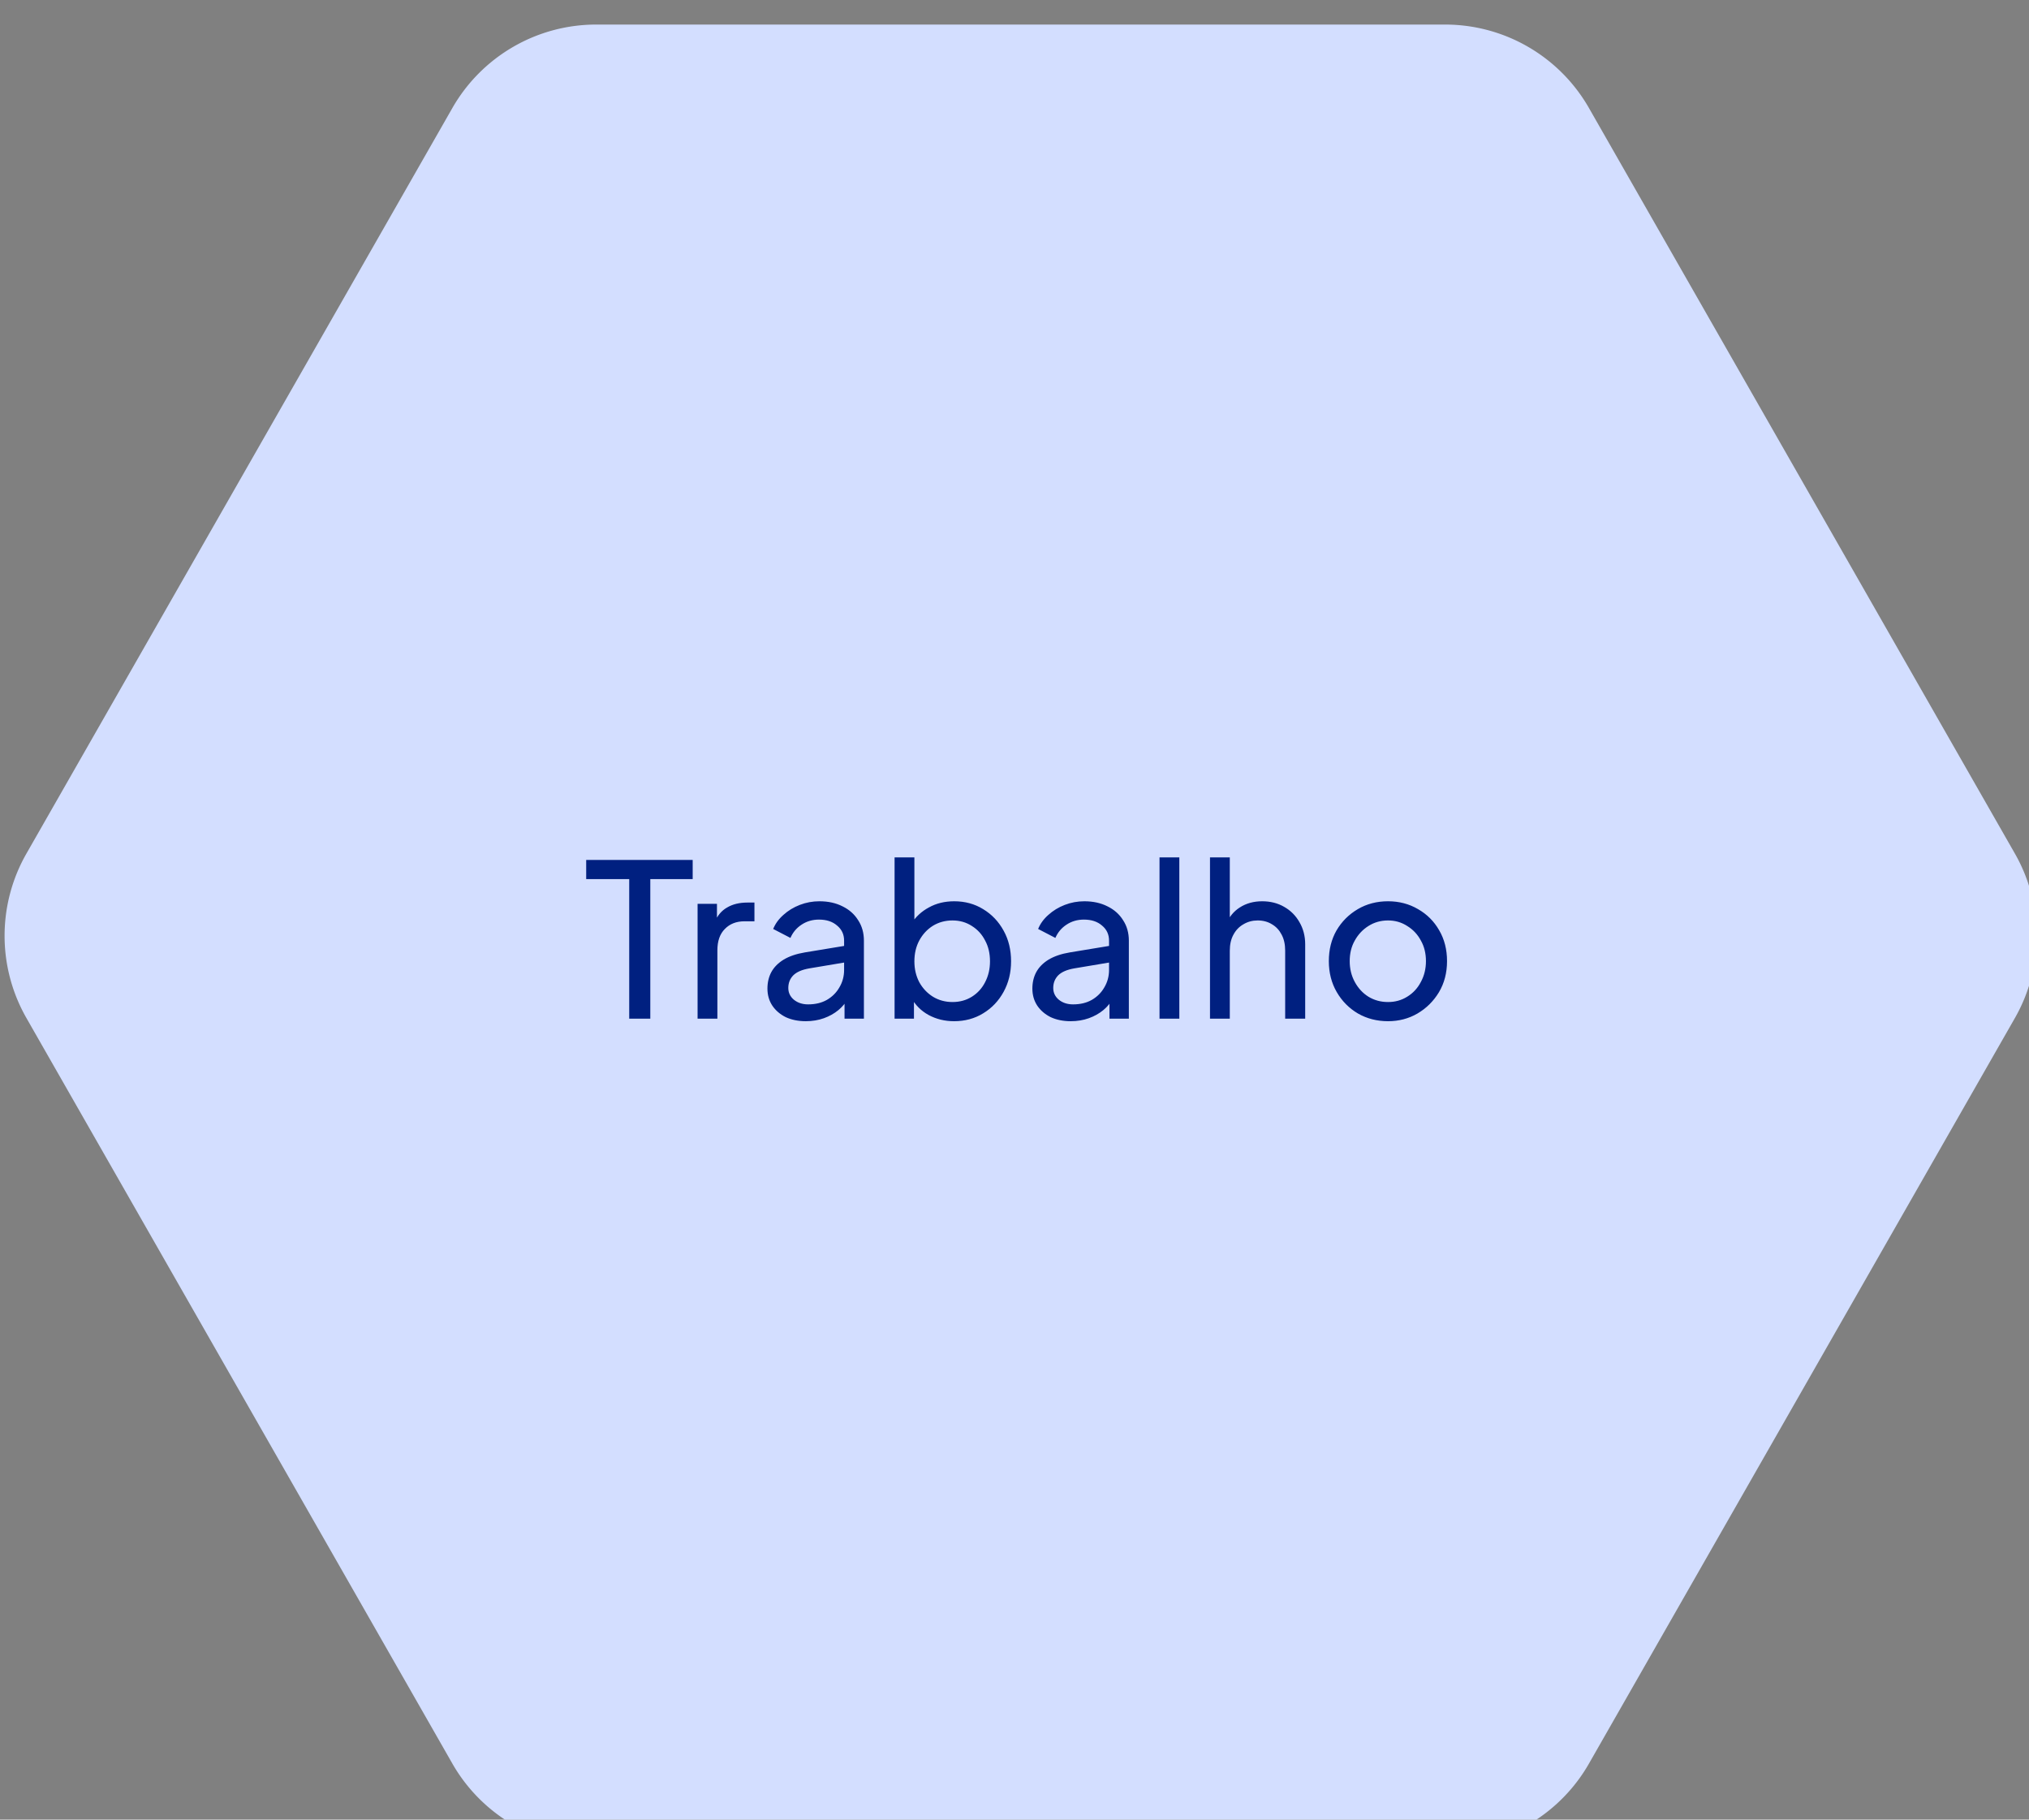 <?xml version="1.0" encoding="UTF-8" standalone="no"?>
<!-- Created with Inkscape (http://www.inkscape.org/) -->

<svg
   width="22.722mm"
   height="20.373mm"
   viewBox="0 0 22.722 20.373"
   version="1.1"
   id="svg1"
   xml:space="preserve"
   xmlns="http://www.w3.org/2000/svg"
   xmlns:svg="http://www.w3.org/2000/svg"><rect x="0" y="0" width="22.722" height="20.373" fill="#808080" stroke="none"/><defs
     id="defs1"><clipPath
       id="clip-path"><rect
         id="Retângulo_72"
         data-name="Retângulo 72"
         width="71.422"
         height="49.995"
         fill="#ffffff"
         x="0"
         y="0" /></clipPath></defs><g
     id="layer1"
     transform="translate(-126.752,-312.87)"><g
       id="g1"
       transform="matrix(0.265,0,0,0.265,93.662,138.245)"><path
         id="Polígono_22"
         data-name="Polígono 22"
         d="m 61.938,0 a 7,7 0 0 1 6.078,3.527 l 18,31.5 a 7,7 0 0 1 0,6.946 l -18,31.5 A 7,7 0 0 1 61.938,77 H 26.062 a 7,7 0 0 1 -6.078,-3.527 l -18,-31.5 a 7,7 0 0 1 0,-6.946 l 18,-31.5 A 7,7 0 0 1 26.062,0 Z"
         fill="#d3deff" /><path
         d="m -27.918,0.108 q -0.711,0 -1.314,-0.252 -0.594,-0.261 -1.044,-0.729 -0.441,-0.468 -0.684,-1.098 -0.243,-0.63 -0.243,-1.377 0,-0.756 0.243,-1.386 0.243,-0.63 0.684,-1.098 0.441,-0.468 1.044,-0.72 0.603,-0.261 1.314,-0.261 0.693,0 1.242,0.243 0.558,0.243 0.936,0.63 0.387,0.387 0.549,0.828 l -0.81,0.369 q -0.234,-0.558 -0.729,-0.9 -0.495,-0.351 -1.188,-0.351 -0.702,0 -1.251,0.333 -0.54,0.333 -0.846,0.927 -0.306,0.594 -0.306,1.386 0,0.783 0.306,1.377 0.306,0.594 0.846,0.927 0.549,0.333 1.251,0.333 0.693,0 1.188,-0.342 0.495,-0.351 0.729,-0.909 l 0.81,0.369 q -0.162,0.441 -0.549,0.828 -0.378,0.387 -0.936,0.63 -0.549,0.243 -1.242,0.243 z m 6.039,0 q -0.702,0 -1.269,-0.324 -0.567,-0.333 -0.9,-0.909 -0.333,-0.576 -0.333,-1.305 0,-0.729 0.324,-1.296 0.333,-0.567 0.9,-0.9 0.567,-0.333 1.278,-0.333 0.702,0 1.269,0.333 0.567,0.324 0.891,0.891 0.333,0.567 0.333,1.305 0,0.738 -0.342,1.314 -0.342,0.567 -0.909,0.9 -0.558,0.324 -1.242,0.324 z m 0,-0.81 q 0.45,0 0.81,-0.225 0.369,-0.225 0.576,-0.621 0.216,-0.396 0.216,-0.882 0,-0.495 -0.216,-0.873 -0.207,-0.387 -0.576,-0.612 -0.36,-0.234 -0.81,-0.234 -0.459,0 -0.828,0.234 -0.36,0.225 -0.576,0.612 -0.216,0.378 -0.216,0.873 0,0.486 0.216,0.882 0.216,0.396 0.576,0.621 0.369,0.225 0.828,0.225 z M -18.297,0 v -4.851 h 0.819 v 0.945 l -0.135,-0.081 q 0.18,-0.459 0.576,-0.711 0.405,-0.261 0.945,-0.261 0.522,0 0.927,0.234 0.414,0.234 0.648,0.648 0.243,0.414 0.243,0.936 V 0 h -0.846 v -2.871 q 0,-0.405 -0.144,-0.684 -0.144,-0.279 -0.414,-0.432 -0.261,-0.162 -0.603,-0.162 -0.342,0 -0.612,0.162 -0.261,0.153 -0.414,0.441 -0.153,0.279 -0.153,0.675 V 0 Z m 5.733,0 v -4.05 h -0.927 v -0.801 h 0.927 v -0.342 q 0,-0.522 0.225,-0.882 0.234,-0.36 0.612,-0.549 0.387,-0.189 0.855,-0.189 0.099,0 0.216,0.018 0.126,0.009 0.207,0.027 v 0.747 q -0.072,-0.018 -0.171,-0.018 -0.099,-0.009 -0.153,-0.009 -0.414,0 -0.684,0.198 -0.261,0.198 -0.261,0.657 v 0.342 h 1.152 v 0.801 h -1.152 V 0 Z m 5.139,0.108 q -0.702,0 -1.269,-0.324 -0.567,-0.333 -0.9,-0.909 -0.333,-0.576 -0.333,-1.305 0,-0.729 0.324,-1.296 0.333,-0.567 0.9,-0.9 0.567,-0.333 1.278,-0.333 0.702,0 1.269,0.333 0.567,0.324 0.891,0.891 0.333,0.567 0.333,1.305 0,0.738 -0.342,1.314 -0.342,0.567 -0.909,0.9 -0.558,0.324 -1.242,0.324 z m 0,-0.81 q 0.45,0 0.81,-0.225 0.369,-0.225 0.576,-0.621 0.216,-0.396 0.216,-0.882 0,-0.495 -0.216,-0.873 -0.207,-0.387 -0.576,-0.612 -0.36,-0.234 -0.81,-0.234 -0.459,0 -0.828,0.234 -0.36,0.225 -0.576,0.612 -0.216,0.378 -0.216,0.873 0,0.486 0.216,0.882 0.216,0.396 0.576,0.621 0.369,0.225 0.828,0.225 z M -3.843,0 v -4.851 h 0.819 v 0.891 l -0.09,-0.126 q 0.171,-0.414 0.522,-0.612 0.351,-0.207 0.855,-0.207 h 0.297 v 0.792 h -0.423 q -0.513,0 -0.828,0.324 -0.315,0.315 -0.315,0.9 V 0 Z m 3.15,0 v -4.851 h 0.819 v 0.99 l -0.117,-0.153 q 0.18,-0.459 0.576,-0.702 0.396,-0.243 0.891,-0.243 0.567,0 1.017,0.315 0.459,0.315 0.63,0.828 l -0.234,0.009 q 0.189,-0.567 0.639,-0.855 0.45,-0.297 0.999,-0.297 0.504,0 0.909,0.234 0.414,0.234 0.657,0.648 0.243,0.414 0.243,0.936 V 0 h -0.846 v -2.871 q 0,-0.405 -0.144,-0.684 -0.144,-0.279 -0.396,-0.432 -0.243,-0.162 -0.576,-0.162 -0.324,0 -0.585,0.162 -0.252,0.153 -0.405,0.441 -0.144,0.279 -0.144,0.675 V 0 h -0.846 v -2.871 q 0,-0.405 -0.144,-0.684 -0.144,-0.279 -0.396,-0.432 -0.243,-0.162 -0.576,-0.162 -0.324,0 -0.585,0.162 -0.252,0.153 -0.405,0.441 -0.144,0.279 -0.144,0.675 V 0 Z M 7.524,0 v -4.851 h 0.837 V 0 Z m 0,-5.625 v -1.08 h 0.837 v 1.08 z m 4.338,5.733 q -0.684,0 -1.233,-0.333 -0.54,-0.333 -0.855,-0.909 -0.315,-0.576 -0.315,-1.287 0,-0.729 0.315,-1.296 0.315,-0.576 0.855,-0.909 0.549,-0.333 1.233,-0.333 0.603,0 1.071,0.261 0.468,0.252 0.738,0.684 l -0.135,0.207 v -3.006 h 0.846 V 0 h -0.819 v -1.035 l 0.108,0.144 q -0.252,0.477 -0.738,0.738 -0.477,0.261 -1.071,0.261 z m 0.072,-0.81 q 0.459,0 0.819,-0.225 0.36,-0.225 0.567,-0.612 0.216,-0.396 0.216,-0.882 0,-0.495 -0.216,-0.882 -0.207,-0.396 -0.567,-0.621 -0.36,-0.225 -0.819,-0.225 -0.45,0 -0.819,0.234 -0.36,0.225 -0.567,0.612 -0.207,0.378 -0.207,0.882 0,0.486 0.207,0.882 0.207,0.387 0.567,0.612 0.36,0.225 0.819,0.225 z m 5.166,0.81 q -0.477,0 -0.846,-0.171 -0.36,-0.18 -0.567,-0.486 -0.207,-0.315 -0.207,-0.72 0,-0.387 0.162,-0.693 0.171,-0.315 0.522,-0.531 0.36,-0.216 0.9,-0.306 l 1.8,-0.297 v 0.702 l -1.611,0.27 q -0.468,0.081 -0.684,0.297 -0.207,0.216 -0.207,0.531 0,0.297 0.234,0.495 0.243,0.198 0.603,0.198 0.459,0 0.792,-0.189 0.342,-0.198 0.531,-0.531 0.198,-0.333 0.198,-0.738 v -1.233 q 0,-0.396 -0.297,-0.639 -0.288,-0.252 -0.765,-0.252 -0.414,0 -0.738,0.216 -0.315,0.207 -0.468,0.558 l -0.729,-0.378 q 0.135,-0.333 0.432,-0.594 0.297,-0.27 0.693,-0.423 0.396,-0.153 0.828,-0.153 0.558,0 0.981,0.216 0.423,0.207 0.657,0.585 0.243,0.369 0.243,0.864 V 0 h -0.819 v -0.918 l 0.153,0.054 q -0.153,0.288 -0.414,0.504 -0.261,0.216 -0.612,0.342 -0.351,0.126 -0.765,0.126 z m 5.958,0 q -0.684,0 -1.233,-0.333 -0.54,-0.333 -0.855,-0.909 -0.315,-0.576 -0.315,-1.287 0,-0.729 0.315,-1.296 0.315,-0.576 0.855,-0.909 0.549,-0.333 1.233,-0.333 0.603,0 1.071,0.261 0.468,0.252 0.738,0.684 l -0.135,0.207 v -3.006 h 0.846 V 0 h -0.819 v -1.035 l 0.108,0.144 q -0.252,0.477 -0.738,0.738 -0.477,0.261 -1.071,0.261 z m 0.072,-0.81 q 0.459,0 0.819,-0.225 0.36,-0.225 0.567,-0.612 0.216,-0.396 0.216,-0.882 0,-0.495 -0.216,-0.882 -0.207,-0.396 -0.567,-0.621 -0.36,-0.225 -0.819,-0.225 -0.45,0 -0.819,0.234 -0.36,0.225 -0.567,0.612 -0.207,0.378 -0.207,0.882 0,0.486 0.207,0.882 0.207,0.387 0.567,0.612 0.36,0.225 0.819,0.225 z m 5.976,0.81 q -0.702,0 -1.251,-0.333 -0.549,-0.333 -0.864,-0.909 -0.315,-0.585 -0.315,-1.305 0,-0.729 0.306,-1.296 0.315,-0.567 0.846,-0.891 0.54,-0.333 1.206,-0.333 0.54,0 0.954,0.198 0.423,0.189 0.711,0.522 0.297,0.324 0.45,0.747 0.162,0.414 0.162,0.864 0,0.099 -0.018,0.225 -0.009,0.117 -0.027,0.225 h -3.978 v -0.72 h 3.492 l -0.396,0.324 q 0.081,-0.468 -0.09,-0.837 -0.171,-0.369 -0.504,-0.585 -0.333,-0.216 -0.756,-0.216 -0.423,0 -0.774,0.216 -0.351,0.216 -0.549,0.621 -0.189,0.396 -0.153,0.945 -0.036,0.531 0.162,0.936 0.207,0.396 0.576,0.621 0.378,0.216 0.819,0.216 0.486,0 0.819,-0.225 0.333,-0.225 0.54,-0.576 l 0.702,0.36 q -0.144,0.333 -0.45,0.612 -0.297,0.27 -0.711,0.432 -0.405,0.162 -0.909,0.162 z"
         id="Conformidade"
         style="font-weight:500;font-size:9px;font-family:'Plus Jakarta Sans';fill:#002080"
         transform="translate(44,42)"
         aria-label="Conformidade" /><g
         id="honeycomb-ativos"
         transform="translate(160,111)"><path
           id="Polígono_17"
           data-name="Polígono 17"
           d="m 4.087,-112.658 a 7,7 0 0 1 6.078,3.527 l 18,31.5 a 7,7 0 0 1 0,6.946 l -18,31.5 a 7,7 0 0 1 -6.078,3.527 h -35.876 a 7,7 0 0 1 -6.078,-3.527 l -18,-31.5 a 7,7 0 0 1 0,-6.946 l 18,-31.5 a 7,7 0 0 1 6.078,-3.527 z"
           fill="#f2f5ff" /><path
           d="m -27.085,-69.658 2.403,-6.705 h 1.044 l 2.403,6.705 h -0.945 l -0.549,-1.575 h -2.862 l -0.549,1.575 z m 1.773,-2.385 h 2.304 l -1.278,-3.681 h 0.252 z m 6.525,2.439 q -0.711,0 -1.098,-0.405 -0.378,-0.405 -0.378,-1.143 v -2.556 h -0.882 v -0.801 h 0.18 q 0.324,0 0.513,-0.198 0.189,-0.198 0.189,-0.522 v -0.396 h 0.837 v 1.116 h 1.089 v 0.801 h -1.089 v 2.529 q 0,0.243 0.072,0.423 0.081,0.18 0.261,0.288 0.18,0.099 0.477,0.099 0.063,0 0.153,-0.009 0.099,-0.009 0.18,-0.018 v 0.738 q -0.117,0.027 -0.261,0.036 -0.144,0.018 -0.243,0.018 z m 1.593,-0.054 v -4.851 h 0.837 v 4.851 z m 0,-5.625 v -1.08 h 0.837 v 1.08 z m 3.483,5.625 -1.899,-4.851 h 0.936 l 1.521,4.104 h -0.324 l 1.53,-4.104 h 0.936 l -1.908,4.851 z m 5.661,0.108 q -0.702,0 -1.269,-0.324 -0.567,-0.333 -0.9,-0.909 -0.333,-0.576 -0.333,-1.305 0,-0.729 0.324,-1.296 0.333,-0.567 0.9,-0.9 0.567,-0.333 1.278,-0.333 0.702,0 1.269,0.333 0.567,0.324 0.891,0.891 0.333,0.567 0.333,1.305 0,0.738 -0.342,1.314 -0.342,0.567 -0.909,0.9 -0.558,0.324 -1.242,0.324 z m 0,-0.81 q 0.45,0 0.81,-0.225 0.369,-0.225 0.576,-0.621 0.216,-0.396 0.216,-0.882 0,-0.495 -0.216,-0.873 -0.207,-0.387 -0.576,-0.612 -0.36,-0.234 -0.81,-0.234 -0.459,0 -0.828,0.234 -0.36,0.225 -0.576,0.612 -0.216,0.378 -0.216,0.873 0,0.486 0.216,0.882 0.216,0.396 0.576,0.621 0.369,0.225 0.828,0.225 z m 5.319,0.81 q -0.729,0 -1.269,-0.36 -0.54,-0.36 -0.765,-0.972 l 0.666,-0.324 q 0.207,0.432 0.567,0.684 0.36,0.252 0.801,0.252 0.396,0 0.657,-0.189 0.261,-0.189 0.261,-0.495 0,-0.216 -0.126,-0.342 -0.117,-0.135 -0.288,-0.207 -0.171,-0.081 -0.315,-0.117 l -0.729,-0.207 q -0.657,-0.189 -0.963,-0.54 -0.297,-0.351 -0.297,-0.819 0,-0.432 0.216,-0.747 0.225,-0.324 0.603,-0.504 0.387,-0.18 0.864,-0.18 0.639,0 1.143,0.324 0.513,0.324 0.729,0.909 l -0.684,0.315 q -0.162,-0.378 -0.486,-0.594 -0.324,-0.225 -0.729,-0.225 -0.369,0 -0.585,0.189 -0.216,0.18 -0.216,0.459 0,0.207 0.108,0.342 0.108,0.126 0.261,0.198 0.153,0.063 0.297,0.108 l 0.792,0.234 q 0.594,0.171 0.918,0.531 0.333,0.36 0.333,0.864 0,0.405 -0.225,0.729 -0.225,0.324 -0.621,0.504 -0.396,0.18 -0.918,0.18 z"
           id="Ativos"
           style="font-weight:500;font-size:9px;font-family:'Plus Jakarta Sans';fill:#c2cae3"
           aria-label="Ativos" /><g
           id="honeycomb-cliente"
           transform="translate(-85,52)"><path
             id="Polígono_27"
             data-name="Polígono 27"
             d="m -11.137,-66.986 a 7,7 0 0 1 6.078,3.527 l 18,31.5 a 7,7 0 0 1 0,6.946 L -5.059,6.487 a 7,7 0 0 1 -6.078,3.527 h -35.876 a 7,7 0 0 1 -6.078,-3.527 l -18,-31.5 a 7,7 0 0 1 0,-6.946 l 18,-31.5 a 7,7 0 0 1 6.078,-3.527 z"
             fill="#f2f5ff" /><path
             d="m -40.73,-24.878 q -0.711,0 -1.314,-0.252 -0.594,-0.261 -1.044,-0.729 -0.441,-0.468 -0.684,-1.098 -0.243,-0.63 -0.243,-1.377 0,-0.756 0.243,-1.386 0.243,-0.63 0.684,-1.098 0.441,-0.468 1.044,-0.72 0.603,-0.261 1.314,-0.261 0.693,0 1.242,0.243 0.558,0.243 0.936,0.63 0.387,0.387 0.549,0.828 l -0.81,0.369 q -0.234,-0.558 -0.729,-0.9 -0.495,-0.351 -1.188,-0.351 -0.702,0 -1.251,0.333 -0.54,0.333 -0.846,0.927 -0.306,0.594 -0.306,1.386 0,0.783 0.306,1.377 0.306,0.594 0.846,0.927 0.549,0.333 1.251,0.333 0.693,0 1.188,-0.342 0.495,-0.351 0.729,-0.909 l 0.81,0.369 q -0.162,0.441 -0.549,0.828 -0.378,0.387 -0.936,0.63 -0.549,0.243 -1.242,0.243 z m 3.825,-0.108 v -6.813 h 0.837 v 6.813 z m 2.133,0 v -4.851 h 0.837 v 4.851 z m 0,-5.625 v -1.08 h 0.837 v 1.08 z m 4.365,5.733 q -0.702,0 -1.251,-0.333 -0.549,-0.333 -0.864,-0.909 -0.315,-0.585 -0.315,-1.305 0,-0.729 0.306,-1.296 0.315,-0.567 0.846,-0.891 0.54,-0.333 1.206,-0.333 0.54,0 0.954,0.198 0.423,0.189 0.711,0.522 0.297,0.324 0.45,0.747 0.162,0.414 0.162,0.864 0,0.099 -0.018,0.225 -0.009,0.117 -0.027,0.225 h -3.978 v -0.72 h 3.492 l -0.396,0.324 q 0.081,-0.468 -0.09,-0.837 -0.171,-0.369 -0.504,-0.585 -0.333,-0.216 -0.756,-0.216 -0.423,0 -0.774,0.216 -0.351,0.216 -0.549,0.621 -0.189,0.396 -0.153,0.945 -0.036,0.531 0.162,0.936 0.207,0.396 0.576,0.621 0.378,0.216 0.819,0.216 0.486,0 0.819,-0.225 0.333,-0.225 0.54,-0.576 l 0.702,0.36 q -0.144,0.333 -0.45,0.612 -0.297,0.27 -0.711,0.432 -0.405,0.162 -0.909,0.162 z m 3.294,-0.108 v -4.851 h 0.819 v 0.945 l -0.135,-0.081 q 0.18,-0.459 0.576,-0.711 0.405,-0.261 0.945,-0.261 0.522,0 0.927,0.234 0.414,0.234 0.648,0.648 0.243,0.414 0.243,0.936 v 3.141 h -0.846 v -2.871 q 0,-0.405 -0.144,-0.684 -0.144,-0.279 -0.414,-0.432 -0.261,-0.162 -0.603,-0.162 -0.342,0 -0.612,0.162 -0.261,0.153 -0.414,0.441 -0.153,0.279 -0.153,0.675 v 2.871 z m 7.191,0.054 q -0.711,0 -1.098,-0.405 -0.378,-0.405 -0.378,-1.143 v -2.556 h -0.882 v -0.801 h 0.18 q 0.324,0 0.513,-0.198 0.189,-0.198 0.189,-0.522 v -0.396 h 0.837 v 1.116 h 1.089 v 0.801 h -1.089 v 2.529 q 0,0.243 0.072,0.423 0.081,0.18 0.261,0.288 0.18,0.099 0.477,0.099 0.063,0 0.153,-0.009 0.099,-0.009 0.18,-0.018 v 0.738 q -0.117,0.027 -0.261,0.036 -0.144,0.018 -0.243,0.018 z m 3.69,0.054 q -0.702,0 -1.251,-0.333 -0.549,-0.333 -0.864,-0.909 -0.315,-0.585 -0.315,-1.305 0,-0.729 0.306,-1.296 0.315,-0.567 0.846,-0.891 0.54,-0.333 1.206,-0.333 0.54,0 0.954,0.198 0.423,0.189 0.711,0.522 0.297,0.324 0.45,0.747 0.162,0.414 0.162,0.864 0,0.099 -0.018,0.225 -0.009,0.117 -0.027,0.225 h -3.978 v -0.72 h 3.492 l -0.396,0.324 q 0.081,-0.468 -0.09,-0.837 -0.171,-0.369 -0.504,-0.585 -0.333,-0.216 -0.756,-0.216 -0.423,0 -0.774,0.216 -0.351,0.216 -0.549,0.621 -0.189,0.396 -0.153,0.945 -0.036,0.531 0.162,0.936 0.207,0.396 0.576,0.621 0.378,0.216 0.819,0.216 0.486,0 0.819,-0.225 0.333,-0.225 0.54,-0.576 l 0.702,0.36 q -0.144,0.333 -0.45,0.612 -0.297,0.27 -0.711,0.432 -0.405,0.162 -0.909,0.162 z"
             id="Cliente"
             style="font-weight:500;font-size:9px;font-family:'Plus Jakarta Sans';fill:#c2cae3"
             aria-label="Cliente" /><g
             id="g5"
             transform="translate(83,-1)"><g
               id="honeycomb-conformidade"
               transform="translate(-67,63)"><path
                 id="Polígono_22-0"
                 data-name="Polígono 22"
                 d="m 69.55,-127.882 a 7,7 0 0 1 6.078,3.527 l 18,31.5 a 7,7 0 0 1 0,6.946 l -18,31.5 a 7,7 0 0 1 -6.078,3.527 h -35.876 a 7,7 0 0 1 -6.078,-3.527 l -18,-31.5 a 7,7 0 0 1 0,-6.946 L 27.596,-124.355 a 7,7 0 0 1 6.078,-3.527 z"
                 fill="#005fd0" /><path
                 d="m 23.694,-85.774 q -0.711,0 -1.314,-0.252 -0.594,-0.261 -1.044,-0.729 -0.441,-0.468 -0.684,-1.098 -0.243,-0.63 -0.243,-1.377 0,-0.756 0.243,-1.386 0.243,-0.63 0.684,-1.098 0.441,-0.468 1.044,-0.72 0.603,-0.261 1.314,-0.261 0.693,0 1.242,0.243 0.558,0.243 0.936,0.63 0.387,0.387 0.549,0.828 l -0.81,0.369 q -0.234,-0.558 -0.729,-0.9 -0.495,-0.351 -1.188,-0.351 -0.702,0 -1.251,0.333 -0.54,0.333 -0.846,0.927 -0.306,0.594 -0.306,1.386 0,0.783 0.306,1.377 0.306,0.594 0.846,0.927 0.549,0.333 1.251,0.333 0.693,0 1.188,-0.342 0.495,-0.351 0.729,-0.909 l 0.81,0.369 q -0.162,0.441 -0.549,0.828 -0.378,0.387 -0.936,0.63 -0.549,0.243 -1.242,0.243 z m 6.039,0 q -0.702,0 -1.269,-0.324 -0.567,-0.333 -0.9,-0.909 -0.333,-0.576 -0.333,-1.305 0,-0.729 0.324,-1.296 0.333,-0.567 0.9,-0.9 0.567,-0.333 1.278,-0.333 0.702,0 1.269,0.333 0.567,0.324 0.891,0.891 0.333,0.567 0.333,1.305 0,0.738 -0.342,1.314 -0.342,0.567 -0.909,0.9 -0.558,0.324 -1.242,0.324 z m 0,-0.81 q 0.45,0 0.81,-0.225 0.369,-0.225 0.576,-0.621 0.216,-0.396 0.216,-0.882 0,-0.495 -0.216,-0.873 -0.207,-0.387 -0.576,-0.612 -0.36,-0.234 -0.81,-0.234 -0.459,0 -0.828,0.234 -0.36,0.225 -0.576,0.612 -0.216,0.378 -0.216,0.873 0,0.486 0.216,0.882 0.216,0.396 0.576,0.621 0.369,0.225 0.828,0.225 z m 3.582,0.702 v -4.851 h 0.819 v 0.945 l -0.135,-0.081 q 0.18,-0.459 0.576,-0.711 0.405,-0.261 0.945,-0.261 0.522,0 0.927,0.234 0.414,0.234 0.648,0.648 0.243,0.414 0.243,0.936 v 3.141 h -0.846 v -2.871 q 0,-0.405 -0.144,-0.684 -0.144,-0.279 -0.414,-0.432 -0.261,-0.162 -0.603,-0.162 -0.342,0 -0.612,0.162 -0.261,0.153 -0.414,0.441 -0.153,0.279 -0.153,0.675 v 2.871 z m 5.733,0 v -4.05 h -0.927 v -0.801 h 0.927 v -0.342 q 0,-0.522 0.225,-0.882 0.234,-0.36 0.612,-0.549 0.387,-0.189 0.855,-0.189 0.099,0 0.216,0.018 0.126,0.009 0.207,0.027 v 0.747 q -0.072,-0.018 -0.171,-0.018 -0.099,-0.009 -0.153,-0.009 -0.414,0 -0.684,0.198 -0.261,0.198 -0.261,0.657 v 0.342 h 1.152 v 0.801 h -1.152 v 4.05 z m 5.139,0.108 q -0.702,0 -1.269,-0.324 -0.567,-0.333 -0.9,-0.909 -0.333,-0.576 -0.333,-1.305 0,-0.729 0.324,-1.296 0.333,-0.567 0.9,-0.9 0.567,-0.333 1.278,-0.333 0.702,0 1.269,0.333 0.567,0.324 0.891,0.891 0.333,0.567 0.333,1.305 0,0.738 -0.342,1.314 -0.342,0.567 -0.909,0.9 -0.558,0.324 -1.242,0.324 z m 0,-0.81 q 0.45,0 0.81,-0.225 0.369,-0.225 0.576,-0.621 0.216,-0.396 0.216,-0.882 0,-0.495 -0.216,-0.873 -0.207,-0.387 -0.576,-0.612 -0.36,-0.234 -0.81,-0.234 -0.459,0 -0.828,0.234 -0.36,0.225 -0.576,0.612 -0.216,0.378 -0.216,0.873 0,0.486 0.216,0.882 0.216,0.396 0.576,0.621 0.369,0.225 0.828,0.225 z m 3.582,0.702 v -4.851 h 0.819 v 0.891 l -0.09,-0.126 q 0.171,-0.414 0.522,-0.612 0.351,-0.207 0.855,-0.207 h 0.297 v 0.792 h -0.423 q -0.513,0 -0.828,0.324 -0.315,0.315 -0.315,0.9 v 2.889 z m 3.15,0 v -4.851 h 0.819 v 0.99 l -0.117,-0.153 q 0.18,-0.459 0.576,-0.702 0.396,-0.243 0.891,-0.243 0.567,0 1.017,0.315 0.459,0.315 0.63,0.828 l -0.234,0.009 q 0.189,-0.567 0.639,-0.855 0.45,-0.297 0.999,-0.297 0.504,0 0.909,0.234 0.414,0.234 0.657,0.648 0.243,0.414 0.243,0.936 v 3.141 h -0.846 v -2.871 q 0,-0.405 -0.144,-0.684 -0.144,-0.279 -0.396,-0.432 -0.243,-0.162 -0.576,-0.162 -0.324,0 -0.585,0.162 -0.252,0.153 -0.405,0.441 -0.144,0.279 -0.144,0.675 v 2.871 h -0.846 v -2.871 q 0,-0.405 -0.144,-0.684 -0.144,-0.279 -0.396,-0.432 -0.243,-0.162 -0.576,-0.162 -0.324,0 -0.585,0.162 -0.252,0.153 -0.405,0.441 -0.144,0.279 -0.144,0.675 v 2.871 z m 8.217,0 v -4.851 h 0.837 v 4.851 z m 0,-5.625 v -1.08 h 0.837 v 1.08 z m 4.338,5.733 q -0.684,0 -1.233,-0.333 -0.54,-0.333 -0.855,-0.909 -0.315,-0.576 -0.315,-1.287 0,-0.729 0.315,-1.296 0.315,-0.576 0.855,-0.909 0.549,-0.333 1.233,-0.333 0.603,0 1.071,0.261 0.468,0.252 0.738,0.684 l -0.135,0.207 v -3.006 h 0.846 v 6.813 h -0.819 v -1.035 l 0.108,0.144 q -0.252,0.477 -0.738,0.738 -0.477,0.261 -1.071,0.261 z m 0.072,-0.81 q 0.459,0 0.819,-0.225 0.36,-0.225 0.567,-0.612 0.216,-0.396 0.216,-0.882 0,-0.495 -0.216,-0.882 -0.207,-0.396 -0.567,-0.621 -0.36,-0.225 -0.819,-0.225 -0.45,0 -0.819,0.234 -0.36,0.225 -0.567,0.612 -0.207,0.378 -0.207,0.882 0,0.486 0.207,0.882 0.207,0.387 0.567,0.612 0.36,0.225 0.819,0.225 z m 5.166,0.81 q -0.477,0 -0.846,-0.171 -0.36,-0.18 -0.567,-0.486 -0.207,-0.315 -0.207,-0.72 0,-0.387 0.162,-0.693 0.171,-0.315 0.522,-0.531 0.36,-0.216 0.9,-0.306 l 1.8,-0.297 v 0.702 l -1.611,0.27 q -0.468,0.081 -0.684,0.297 -0.207,0.216 -0.207,0.531 0,0.297 0.234,0.495 0.243,0.198 0.603,0.198 0.459,0 0.792,-0.189 0.342,-0.198 0.531,-0.531 0.198,-0.333 0.198,-0.738 v -1.233 q 0,-0.396 -0.297,-0.639 -0.288,-0.252 -0.765,-0.252 -0.414,0 -0.738,0.216 -0.315,0.207 -0.468,0.558 l -0.729,-0.378 q 0.135,-0.333 0.432,-0.594 0.297,-0.27 0.693,-0.423 0.396,-0.153 0.828,-0.153 0.558,0 0.981,0.216 0.423,0.207 0.657,0.585 0.243,0.369 0.243,0.864 v 3.294 h -0.819 v -0.918 l 0.153,0.054 q -0.153,0.288 -0.414,0.504 -0.261,0.216 -0.612,0.342 -0.351,0.126 -0.765,0.126 z m 5.958,0 q -0.684,0 -1.233,-0.333 -0.54,-0.333 -0.855,-0.909 -0.315,-0.576 -0.315,-1.287 0,-0.729 0.315,-1.296 0.315,-0.576 0.855,-0.909 0.549,-0.333 1.233,-0.333 0.603,0 1.071,0.261 0.468,0.252 0.738,0.684 l -0.135,0.207 v -3.006 h 0.846 v 6.813 h -0.819 v -1.035 l 0.108,0.144 q -0.252,0.477 -0.738,0.738 -0.477,0.261 -1.071,0.261 z m 0.072,-0.81 q 0.459,0 0.819,-0.225 0.36,-0.225 0.567,-0.612 0.216,-0.396 0.216,-0.882 0,-0.495 -0.216,-0.882 -0.207,-0.396 -0.567,-0.621 -0.36,-0.225 -0.819,-0.225 -0.45,0 -0.819,0.234 -0.36,0.225 -0.567,0.612 -0.207,0.378 -0.207,0.882 0,0.486 0.207,0.882 0.207,0.387 0.567,0.612 0.36,0.225 0.819,0.225 z m 5.976,0.81 q -0.702,0 -1.251,-0.333 -0.549,-0.333 -0.864,-0.909 -0.315,-0.585 -0.315,-1.305 0,-0.729 0.306,-1.296 0.315,-0.567 0.846,-0.891 0.54,-0.333 1.206,-0.333 0.54,0 0.954,0.198 0.423,0.189 0.711,0.522 0.297,0.324 0.45,0.747 0.162,0.414 0.162,0.864 0,0.099 -0.018,0.225 -0.009,0.117 -0.027,0.225 h -3.978 v -0.72 h 3.492 l -0.396,0.324 q 0.081,-0.468 -0.09,-0.837 -0.171,-0.369 -0.504,-0.585 -0.333,-0.216 -0.756,-0.216 -0.423,0 -0.774,0.216 -0.351,0.216 -0.549,0.621 -0.189,0.396 -0.153,0.945 -0.036,0.531 0.162,0.936 0.207,0.396 0.576,0.621 0.378,0.216 0.819,0.216 0.486,0 0.819,-0.225 0.333,-0.225 0.54,-0.576 l 0.702,0.36 q -0.144,0.333 -0.45,0.612 -0.297,0.27 -0.711,0.432 -0.405,0.162 -0.909,0.162 z"
                 id="Conformidade-7"
                 style="font-weight:500;font-size:9px;font-family:'Plus Jakarta Sans';fill:#ffffff"
                 aria-label="Conformidade" /><g
                 id="honeycomb-conhecimento"
                 transform="translate(-88.851,-42.896)"><path
                   id="Polígono_16"
                   data-name="Polígono 16"
                   d="m 61.938,0 a 7,7 0 0 1 6.078,3.527 l 18,31.5 a 7,7 0 0 1 0,6.946 l -18,31.5 A 7,7 0 0 1 61.938,77 H 26.062 a 7,7 0 0 1 -6.078,-3.527 l -18,-31.5 a 7,7 0 0 1 0,-6.946 l 18,-31.5 A 7,7 0 0 1 26.062,0 Z"
                   fill="#f2f5ff" /><path
                   d="M 3.834,0.108 Q 3.123,0.108 2.52,-0.144 1.926,-0.405 1.476,-0.873 1.035,-1.341 0.792,-1.971 0.549,-2.601 0.549,-3.348 q 0,-0.756 0.243,-1.386 0.243,-0.63 0.684,-1.098 0.441,-0.468 1.044,-0.72 0.603,-0.261 1.314,-0.261 0.693,0 1.242,0.243 0.558,0.243 0.936,0.63 0.387,0.387 0.549,0.828 l -0.81,0.369 q -0.234,-0.558 -0.729,-0.9 -0.495,-0.351 -1.188,-0.351 -0.702,0 -1.251,0.333 -0.54,0.333 -0.846,0.927 -0.306,0.594 -0.306,1.386 0,0.783 0.306,1.377 0.306,0.594 0.846,0.927 0.549,0.333 1.251,0.333 0.693,0 1.188,-0.342 0.495,-0.351 0.729,-0.909 l 0.81,0.369 Q 6.399,-1.152 6.012,-0.765 5.634,-0.378 5.076,-0.135 4.527,0.108 3.834,0.108 Z m 6.039,0 q -0.702,0 -1.269,-0.324 -0.567,-0.333 -0.9,-0.909 -0.333,-0.576 -0.333,-1.305 0,-0.729 0.324,-1.296 0.333,-0.567 0.9,-0.9 0.567,-0.333 1.278,-0.333 0.702,0 1.269,0.333 0.567,0.324 0.891,0.891 0.333,0.567 0.333,1.305 0,0.738 -0.342,1.314 -0.342,0.567 -0.909,0.9 -0.558,0.324 -1.242,0.324 z m 0,-0.81 q 0.45,0 0.81,-0.225 0.369,-0.225 0.576,-0.621 0.216,-0.396 0.216,-0.882 0,-0.495 -0.216,-0.873 -0.207,-0.387 -0.576,-0.612 -0.36,-0.234 -0.81,-0.234 -0.459,0 -0.828,0.234 -0.36,0.225 -0.576,0.612 -0.216,0.378 -0.216,0.873 0,0.486 0.216,0.882 0.216,0.396 0.576,0.621 0.369,0.225 0.828,0.225 z M 13.455,0 v -4.851 h 0.819 v 0.945 l -0.135,-0.081 q 0.18,-0.459 0.576,-0.711 0.405,-0.261 0.945,-0.261 0.522,0 0.927,0.234 0.414,0.234 0.648,0.648 0.243,0.414 0.243,0.936 V 0 h -0.846 v -2.871 q 0,-0.405 -0.144,-0.684 -0.144,-0.279 -0.414,-0.432 -0.261,-0.162 -0.603,-0.162 -0.342,0 -0.612,0.162 -0.261,0.153 -0.414,0.441 -0.153,0.279 -0.153,0.675 V 0 Z m 5.22,0 v -6.813 h 0.837 v 2.907 l -0.153,-0.081 q 0.18,-0.459 0.576,-0.711 0.405,-0.261 0.945,-0.261 0.522,0 0.927,0.234 0.414,0.234 0.648,0.648 0.243,0.414 0.243,0.936 V 0 h -0.846 v -2.871 q 0,-0.405 -0.153,-0.684 -0.144,-0.279 -0.405,-0.432 -0.261,-0.162 -0.603,-0.162 -0.333,0 -0.603,0.162 -0.27,0.153 -0.423,0.441 -0.153,0.279 -0.153,0.675 V 0 Z m 7.452,0.108 q -0.702,0 -1.251,-0.333 -0.549,-0.333 -0.864,-0.909 -0.315,-0.585 -0.315,-1.305 0,-0.729 0.306,-1.296 0.315,-0.567 0.846,-0.891 0.54,-0.333 1.206,-0.333 0.54,0 0.954,0.198 0.423,0.189 0.711,0.522 0.297,0.324 0.45,0.747 0.162,0.414 0.162,0.864 0,0.099 -0.018,0.225 -0.009,0.117 -0.027,0.225 h -3.978 v -0.72 h 3.492 l -0.396,0.324 q 0.081,-0.468 -0.09,-0.837 -0.171,-0.369 -0.504,-0.585 -0.333,-0.216 -0.756,-0.216 -0.423,0 -0.774,0.216 -0.351,0.216 -0.549,0.621 -0.189,0.396 -0.153,0.945 -0.036,0.531 0.162,0.936 0.207,0.396 0.576,0.621 0.378,0.216 0.819,0.216 0.486,0 0.819,-0.225 0.333,-0.225 0.54,-0.576 l 0.702,0.36 q -0.144,0.333 -0.45,0.612 -0.297,0.27 -0.711,0.432 -0.405,0.162 -0.909,0.162 z m 5.544,0 q -0.711,0 -1.269,-0.333 -0.549,-0.333 -0.864,-0.909 -0.315,-0.576 -0.315,-1.296 0,-0.729 0.315,-1.296 0.315,-0.567 0.864,-0.9 0.558,-0.333 1.269,-0.333 0.477,0 0.891,0.171 0.414,0.171 0.729,0.459 0.315,0.288 0.459,0.675 l -0.747,0.36 q -0.171,-0.378 -0.522,-0.612 -0.351,-0.243 -0.81,-0.243 -0.441,0 -0.801,0.225 -0.351,0.225 -0.558,0.612 -0.207,0.387 -0.207,0.891 0,0.486 0.207,0.882 0.207,0.387 0.558,0.612 0.36,0.225 0.801,0.225 0.459,0 0.81,-0.234 0.351,-0.243 0.522,-0.639 l 0.747,0.378 q -0.144,0.378 -0.459,0.675 -0.315,0.288 -0.729,0.459 -0.414,0.171 -0.891,0.171 z M 34.848,0 v -4.851 h 0.837 V 0 Z m 0,-5.625 v -1.08 h 0.837 v 1.08 z M 36.981,0 v -4.851 h 0.819 v 0.99 l -0.117,-0.153 q 0.18,-0.459 0.576,-0.702 0.396,-0.243 0.891,-0.243 0.567,0 1.017,0.315 0.459,0.315 0.63,0.828 l -0.234,0.009 q 0.189,-0.567 0.639,-0.855 0.45,-0.297 0.999,-0.297 0.504,0 0.909,0.234 0.414,0.234 0.657,0.648 0.243,0.414 0.243,0.936 V 0 h -0.846 v -2.871 q 0,-0.405 -0.144,-0.684 -0.144,-0.279 -0.396,-0.432 -0.243,-0.162 -0.576,-0.162 -0.324,0 -0.585,0.162 -0.252,0.153 -0.405,0.441 -0.144,0.279 -0.144,0.675 V 0 h -0.846 v -2.871 q 0,-0.405 -0.144,-0.684 -0.144,-0.279 -0.396,-0.432 -0.243,-0.162 -0.576,-0.162 -0.324,0 -0.585,0.162 -0.252,0.153 -0.405,0.441 -0.144,0.279 -0.144,0.675 V 0 Z m 10.449,0.108 q -0.702,0 -1.251,-0.333 -0.549,-0.333 -0.864,-0.909 -0.315,-0.585 -0.315,-1.305 0,-0.729 0.306,-1.296 0.315,-0.567 0.846,-0.891 0.54,-0.333 1.206,-0.333 0.54,0 0.954,0.198 0.423,0.189 0.711,0.522 0.297,0.324 0.45,0.747 0.162,0.414 0.162,0.864 0,0.099 -0.018,0.225 -0.009,0.117 -0.027,0.225 h -3.978 v -0.72 h 3.492 l -0.396,0.324 q 0.081,-0.468 -0.09,-0.837 -0.171,-0.369 -0.504,-0.585 -0.333,-0.216 -0.756,-0.216 -0.423,0 -0.774,0.216 -0.351,0.216 -0.549,0.621 -0.189,0.396 -0.153,0.945 -0.036,0.531 0.162,0.936 0.207,0.396 0.576,0.621 0.378,0.216 0.819,0.216 0.486,0 0.819,-0.225 0.333,-0.225 0.54,-0.576 l 0.702,0.36 q -0.144,0.333 -0.45,0.612 -0.297,0.27 -0.711,0.432 -0.405,0.162 -0.909,0.162 z M 50.724,0 v -4.851 h 0.819 v 0.945 l -0.135,-0.081 q 0.18,-0.459 0.576,-0.711 0.405,-0.261 0.945,-0.261 0.522,0 0.927,0.234 0.414,0.234 0.648,0.648 0.243,0.414 0.243,0.936 V 0 h -0.846 v -2.871 q 0,-0.405 -0.144,-0.684 -0.144,-0.279 -0.414,-0.432 -0.261,-0.162 -0.603,-0.162 -0.342,0 -0.612,0.162 -0.261,0.153 -0.414,0.441 -0.153,0.279 -0.153,0.675 V 0 Z m 7.191,0.054 q -0.711,0 -1.098,-0.405 -0.378,-0.405 -0.378,-1.143 V -4.05 h -0.882 v -0.801 h 0.18 q 0.324,0 0.513,-0.198 0.189,-0.198 0.189,-0.522 v -0.396 h 0.837 v 1.116 h 1.089 v 0.801 h -1.089 v 2.529 q 0,0.243 0.072,0.423 0.081,0.18 0.261,0.288 0.18,0.099 0.477,0.099 0.063,0 0.153,-0.009 0.099,-0.009 0.18,-0.018 V 0 q -0.117,0.027 -0.261,0.036 -0.144,0.018 -0.243,0.018 z m 3.762,0.054 q -0.702,0 -1.269,-0.324 -0.567,-0.333 -0.9,-0.909 -0.333,-0.576 -0.333,-1.305 0,-0.729 0.324,-1.296 0.333,-0.567 0.9,-0.9 0.567,-0.333 1.278,-0.333 0.702,0 1.269,0.333 0.567,0.324 0.891,0.891 0.333,0.567 0.333,1.305 0,0.738 -0.342,1.314 -0.342,0.567 -0.909,0.9 -0.558,0.324 -1.242,0.324 z m 0,-0.81 q 0.45,0 0.81,-0.225 0.369,-0.225 0.576,-0.621 0.216,-0.396 0.216,-0.882 0,-0.495 -0.216,-0.873 -0.207,-0.387 -0.576,-0.612 -0.36,-0.234 -0.81,-0.234 -0.459,0 -0.828,0.234 -0.36,0.225 -0.576,0.612 -0.216,0.378 -0.216,0.873 0,0.486 0.216,0.882 0.216,0.396 0.576,0.621 0.369,0.225 0.828,0.225 z"
                   id="Conhecimento"
                   style="font-weight:500;font-size:9px;font-family:'Plus Jakarta Sans';fill:#c2cae3"
                   transform="translate(11.694,41.5)"
                   aria-label="Conhecimento" /><g
                   id="honeycomb-fornecedor"
                   transform="translate(99.448,-1.299)"><path
                     id="Polígono_18"
                     data-name="Polígono 18"
                     d="m 61.938,0 a 7,7 0 0 1 6.078,3.527 l 18,31.5 a 7,7 0 0 1 0,6.946 l -18,31.5 A 7,7 0 0 1 61.938,77 H 26.062 a 7,7 0 0 1 -6.078,-3.527 l -18,-31.5 a 7,7 0 0 1 0,-6.946 l 18,-31.5 A 7,7 0 0 1 26.062,0 Z"
                     fill="#f2f5ff" /><path
                     d="m 0.747,0 v -6.705 h 4.248 v 0.81 H 1.629 v 2.169 H 4.68 v 0.81 H 1.629 V 0 Z m 7.295,0.108 q -0.702,0 -1.269,-0.324 -0.567,-0.333 -0.9,-0.909 -0.333,-0.576 -0.333,-1.305 0,-0.729 0.324,-1.296 0.333,-0.567 0.9,-0.9 0.567,-0.333 1.278,-0.333 0.702,0 1.269,0.333 0.567,0.324 0.891,0.891 0.333,0.567 0.333,1.305 0,0.738 -0.342,1.314 -0.342,0.567 -0.909,0.9 -0.558,0.324 -1.242,0.324 z m 0,-0.81 q 0.45,0 0.81,-0.225 0.369,-0.225 0.576,-0.621 0.216,-0.396 0.216,-0.882 0,-0.495 -0.216,-0.873 -0.207,-0.387 -0.576,-0.612 -0.36,-0.234 -0.81,-0.234 -0.459,0 -0.828,0.234 -0.36,0.225 -0.576,0.612 -0.216,0.378 -0.216,0.873 0,0.486 0.216,0.882 0.216,0.396 0.576,0.621 0.369,0.225 0.828,0.225 z M 11.623,0 v -4.851 h 0.819 v 0.891 l -0.09,-0.126 q 0.171,-0.414 0.522,-0.612 0.351,-0.207 0.855,-0.207 h 0.297 v 0.792 h -0.423 q -0.513,0 -0.828,0.324 -0.315,0.315 -0.315,0.9 V 0 Z M 14.774,0 v -4.851 h 0.819 v 0.945 l -0.135,-0.081 q 0.18,-0.459 0.576,-0.711 0.405,-0.261 0.945,-0.261 0.522,0 0.927,0.234 0.414,0.234 0.648,0.648 0.243,0.414 0.243,0.936 V 0 h -0.846 v -2.871 q 0,-0.405 -0.144,-0.684 -0.144,-0.279 -0.414,-0.432 -0.261,-0.162 -0.603,-0.162 -0.342,0 -0.612,0.162 -0.261,0.153 -0.414,0.441 -0.153,0.279 -0.153,0.675 V 0 Z m 7.452,0.108 q -0.702,0 -1.251,-0.333 -0.549,-0.333 -0.864,-0.909 -0.315,-0.585 -0.315,-1.305 0,-0.729 0.306,-1.296 0.315,-0.567 0.846,-0.891 0.54,-0.333 1.206,-0.333 0.54,0 0.954,0.198 0.423,0.189 0.711,0.522 0.297,0.324 0.45,0.747 0.162,0.414 0.162,0.864 0,0.099 -0.018,0.225 -0.009,0.117 -0.027,0.225 h -3.978 v -0.72 h 3.492 l -0.396,0.324 q 0.081,-0.468 -0.09,-0.837 -0.171,-0.369 -0.504,-0.585 -0.333,-0.216 -0.756,-0.216 -0.423,0 -0.774,0.216 -0.351,0.216 -0.549,0.621 -0.189,0.396 -0.153,0.945 -0.036,0.531 0.162,0.936 0.207,0.396 0.576,0.621 0.378,0.216 0.819,0.216 0.486,0 0.819,-0.225 0.333,-0.225 0.54,-0.576 l 0.702,0.36 q -0.144,0.333 -0.45,0.612 -0.297,0.27 -0.711,0.432 -0.405,0.162 -0.909,0.162 z m 5.544,0 q -0.711,0 -1.269,-0.333 -0.549,-0.333 -0.864,-0.909 -0.315,-0.576 -0.315,-1.296 0,-0.729 0.315,-1.296 0.315,-0.567 0.864,-0.9 0.558,-0.333 1.269,-0.333 0.477,0 0.891,0.171 0.414,0.171 0.729,0.459 0.315,0.288 0.459,0.675 l -0.747,0.36 q -0.171,-0.378 -0.522,-0.612 -0.351,-0.243 -0.81,-0.243 -0.441,0 -0.801,0.225 -0.351,0.225 -0.558,0.612 -0.207,0.387 -0.207,0.891 0,0.486 0.207,0.882 0.207,0.387 0.558,0.612 0.36,0.225 0.801,0.225 0.459,0 0.81,-0.234 0.351,-0.243 0.522,-0.639 l 0.747,0.378 q -0.144,0.378 -0.459,0.675 -0.315,0.288 -0.729,0.459 -0.414,0.171 -0.891,0.171 z m 5.409,0 q -0.702,0 -1.251,-0.333 -0.549,-0.333 -0.864,-0.909 -0.315,-0.585 -0.315,-1.305 0,-0.729 0.306,-1.296 0.315,-0.567 0.846,-0.891 0.54,-0.333 1.206,-0.333 0.54,0 0.954,0.198 0.423,0.189 0.711,0.522 0.297,0.324 0.45,0.747 0.162,0.414 0.162,0.864 0,0.099 -0.018,0.225 -0.009,0.117 -0.027,0.225 h -3.978 v -0.72 h 3.492 l -0.396,0.324 q 0.081,-0.468 -0.09,-0.837 -0.171,-0.369 -0.504,-0.585 -0.333,-0.216 -0.756,-0.216 -0.423,0 -0.774,0.216 -0.351,0.216 -0.549,0.621 -0.189,0.396 -0.153,0.945 -0.036,0.531 0.162,0.936 0.207,0.396 0.576,0.621 0.378,0.216 0.819,0.216 0.486,0 0.819,-0.225 0.333,-0.225 0.54,-0.576 l 0.702,0.36 q -0.144,0.333 -0.45,0.612 -0.297,0.27 -0.711,0.432 -0.405,0.162 -0.909,0.162 z m 5.499,0 q -0.684,0 -1.233,-0.333 -0.54,-0.333 -0.855,-0.909 -0.315,-0.576 -0.315,-1.287 0,-0.729 0.315,-1.296 0.315,-0.576 0.855,-0.909 0.549,-0.333 1.233,-0.333 0.603,0 1.071,0.261 0.468,0.252 0.738,0.684 l -0.135,0.207 v -3.006 h 0.846 V 0 h -0.819 v -1.035 l 0.108,0.144 q -0.252,0.477 -0.738,0.738 -0.477,0.261 -1.071,0.261 z m 0.072,-0.81 q 0.459,0 0.819,-0.225 0.36,-0.225 0.567,-0.612 0.216,-0.396 0.216,-0.882 0,-0.495 -0.216,-0.882 -0.207,-0.396 -0.567,-0.621 -0.36,-0.225 -0.819,-0.225 -0.45,0 -0.819,0.234 -0.36,0.225 -0.567,0.612 -0.207,0.378 -0.207,0.882 0,0.486 0.207,0.882 0.207,0.387 0.567,0.612 0.36,0.225 0.819,0.225 z m 6.048,0.81 q -0.702,0 -1.269,-0.324 -0.567,-0.333 -0.9,-0.909 -0.333,-0.576 -0.333,-1.305 0,-0.729 0.324,-1.296 0.333,-0.567 0.9,-0.9 0.567,-0.333 1.278,-0.333 0.702,0 1.269,0.333 0.567,0.324 0.891,0.891 0.333,0.567 0.333,1.305 0,0.738 -0.342,1.314 -0.342,0.567 -0.909,0.9 -0.558,0.324 -1.242,0.324 z m 0,-0.81 q 0.45,0 0.81,-0.225 0.369,-0.225 0.576,-0.621 0.216,-0.396 0.216,-0.882 0,-0.495 -0.216,-0.873 -0.207,-0.387 -0.576,-0.612 -0.36,-0.234 -0.81,-0.234 -0.459,0 -0.828,0.234 -0.36,0.225 -0.576,0.612 -0.216,0.378 -0.216,0.873 0,0.486 0.216,0.882 0.216,0.396 0.576,0.621 0.369,0.225 0.828,0.225 z M 48.38,0 v -4.851 h 0.819 v 0.891 l -0.09,-0.126 q 0.171,-0.414 0.522,-0.612 0.351,-0.207 0.855,-0.207 h 0.297 v 0.792 h -0.423 q -0.513,0 -0.828,0.324 -0.315,0.315 -0.315,0.9 V 0 Z"
                     id="Fornecedor"
                     style="font-weight:500;font-size:9px;font-family:'Plus Jakarta Sans';fill:#c2cae3"
                     transform="translate(18.557,42)"
                     aria-label="Fornecedor" /><g
                     id="honeycomb-governanca"
                     transform="translate(-100.852,87.359)"><path
                       id="Polígono_19"
                       data-name="Polígono 19"
                       d="m 61.938,0 a 7,7 0 0 1 6.078,3.527 l 18,31.5 a 7,7 0 0 1 0,6.946 l -18,31.5 A 7,7 0 0 1 61.938,77 H 26.062 a 7,7 0 0 1 -6.078,-3.527 l -18,-31.5 a 7,7 0 0 1 0,-6.946 l 18,-31.5 A 7,7 0 0 1 26.062,0 Z"
                       fill="#f2f5ff" /><path
                       d="M 3.843,0.108 Q 3.132,0.108 2.529,-0.144 1.926,-0.405 1.485,-0.873 1.044,-1.341 0.792,-1.971 0.549,-2.601 0.549,-3.348 q 0,-0.756 0.243,-1.386 0.243,-0.63 0.684,-1.098 0.441,-0.468 1.044,-0.72 0.603,-0.261 1.314,-0.261 0.693,0 1.242,0.243 0.558,0.243 0.936,0.63 0.387,0.387 0.549,0.828 L 5.769,-4.725 Q 5.535,-5.31 5.04,-5.652 4.545,-5.994 3.834,-5.994 q -0.702,0 -1.251,0.333 -0.54,0.333 -0.846,0.927 -0.306,0.594 -0.306,1.386 0,0.783 0.306,1.377 0.315,0.594 0.855,0.927 0.549,0.333 1.251,0.333 0.612,0 1.107,-0.261 0.495,-0.261 0.783,-0.72 0.288,-0.459 0.288,-1.062 V -3.168 L 6.426,-2.79 H 3.834 v -0.765 h 3.078 v 0.594 q 0,0.702 -0.243,1.269 Q 6.426,-1.125 6.003,-0.72 5.58,-0.324 5.022,-0.108 4.464,0.108 3.843,0.108 Z m 6.462,0 q -0.702,0 -1.269,-0.324 -0.567,-0.333 -0.9,-0.909 -0.333,-0.576 -0.333,-1.305 0,-0.729 0.324,-1.296 0.333,-0.567 0.9,-0.9 0.567,-0.333 1.278,-0.333 0.702,0 1.269,0.333 0.567,0.324 0.891,0.891 0.333,0.567 0.333,1.305 0,0.738 -0.342,1.314 -0.342,0.567 -0.909,0.9 -0.558,0.324 -1.242,0.324 z m 0,-0.81 q 0.45,0 0.81,-0.225 0.369,-0.225 0.576,-0.621 0.216,-0.396 0.216,-0.882 0,-0.495 -0.216,-0.873 -0.207,-0.387 -0.576,-0.612 -0.36,-0.234 -0.81,-0.234 -0.459,0 -0.828,0.234 -0.36,0.225 -0.576,0.612 -0.216,0.378 -0.216,0.873 0,0.486 0.216,0.882 0.216,0.396 0.576,0.621 0.369,0.225 0.828,0.225 z M 15.147,0 l -1.899,-4.851 h 0.936 l 1.521,4.104 h -0.324 l 1.53,-4.104 h 0.936 L 15.939,0 Z m 5.589,0.108 q -0.702,0 -1.251,-0.333 -0.549,-0.333 -0.864,-0.909 -0.315,-0.585 -0.315,-1.305 0,-0.729 0.306,-1.296 0.315,-0.567 0.846,-0.891 0.54,-0.333 1.206,-0.333 0.54,0 0.954,0.198 0.423,0.189 0.711,0.522 0.297,0.324 0.45,0.747 0.162,0.414 0.162,0.864 0,0.099 -0.018,0.225 -0.009,0.117 -0.027,0.225 h -3.978 v -0.72 h 3.492 l -0.396,0.324 q 0.081,-0.468 -0.09,-0.837 -0.171,-0.369 -0.504,-0.585 -0.333,-0.216 -0.756,-0.216 -0.423,0 -0.774,0.216 -0.351,0.216 -0.549,0.621 -0.189,0.396 -0.153,0.945 -0.036,0.531 0.162,0.936 0.207,0.396 0.576,0.621 0.378,0.216 0.819,0.216 0.486,0 0.819,-0.225 0.333,-0.225 0.54,-0.576 l 0.702,0.36 q -0.144,0.333 -0.45,0.612 -0.297,0.27 -0.711,0.432 -0.405,0.162 -0.909,0.162 z M 24.03,0 v -4.851 h 0.819 v 0.891 l -0.09,-0.126 q 0.171,-0.414 0.522,-0.612 0.351,-0.207 0.855,-0.207 h 0.297 v 0.792 h -0.423 q -0.513,0 -0.828,0.324 -0.315,0.315 -0.315,0.9 V 0 Z M 27.18,0 v -4.851 h 0.819 v 0.945 l -0.135,-0.081 q 0.18,-0.459 0.576,-0.711 0.405,-0.261 0.945,-0.261 0.522,0 0.927,0.234 0.414,0.234 0.648,0.648 0.243,0.414 0.243,0.936 V 0 h -0.846 v -2.871 q 0,-0.405 -0.144,-0.684 -0.144,-0.279 -0.414,-0.432 -0.261,-0.162 -0.603,-0.162 -0.342,0 -0.612,0.162 -0.261,0.153 -0.414,0.441 -0.153,0.279 -0.153,0.675 V 0 Z m 6.642,0.108 q -0.477,0 -0.846,-0.171 -0.36,-0.18 -0.567,-0.486 -0.207,-0.315 -0.207,-0.72 0,-0.387 0.162,-0.693 0.171,-0.315 0.522,-0.531 0.36,-0.216 0.9,-0.306 l 1.8,-0.297 v 0.702 l -1.611,0.27 q -0.468,0.081 -0.684,0.297 -0.207,0.216 -0.207,0.531 0,0.297 0.234,0.495 0.243,0.198 0.603,0.198 0.459,0 0.792,-0.189 0.342,-0.198 0.531,-0.531 0.198,-0.333 0.198,-0.738 v -1.233 q 0,-0.396 -0.297,-0.639 -0.288,-0.252 -0.765,-0.252 -0.414,0 -0.738,0.216 -0.315,0.207 -0.468,0.558 l -0.729,-0.378 q 0.135,-0.333 0.432,-0.594 0.297,-0.27 0.693,-0.423 0.396,-0.153 0.828,-0.153 0.558,0 0.981,0.216 0.423,0.207 0.657,0.585 0.243,0.369 0.243,0.864 V 0 h -0.819 v -0.918 l 0.153,0.054 q -0.153,0.288 -0.414,0.504 -0.261,0.216 -0.612,0.342 -0.351,0.126 -0.765,0.126 z M 37.575,0 v -4.851 h 0.819 v 0.945 l -0.135,-0.081 q 0.18,-0.459 0.576,-0.711 0.405,-0.261 0.945,-0.261 0.522,0 0.927,0.234 0.414,0.234 0.648,0.648 0.243,0.414 0.243,0.936 V 0 h -0.846 v -2.871 q 0,-0.405 -0.144,-0.684 -0.144,-0.279 -0.414,-0.432 -0.261,-0.162 -0.603,-0.162 -0.342,0 -0.612,0.162 -0.261,0.153 -0.414,0.441 -0.153,0.279 -0.153,0.675 V 0 Z m 7.47,0.108 q -0.711,0 -1.269,-0.333 -0.549,-0.333 -0.864,-0.909 -0.315,-0.576 -0.315,-1.296 0,-0.729 0.315,-1.296 0.315,-0.567 0.864,-0.9 0.558,-0.333 1.269,-0.333 0.477,0 0.891,0.171 0.414,0.171 0.729,0.459 0.315,0.288 0.459,0.675 l -0.747,0.36 q -0.171,-0.378 -0.522,-0.612 -0.351,-0.243 -0.81,-0.243 -0.441,0 -0.801,0.225 -0.351,0.225 -0.558,0.612 -0.207,0.387 -0.207,0.891 0,0.486 0.207,0.882 0.207,0.387 0.558,0.612 0.36,0.225 0.801,0.225 0.459,0 0.81,-0.234 0.351,-0.243 0.522,-0.639 l 0.747,0.378 q -0.144,0.378 -0.459,0.675 -0.315,0.288 -0.729,0.459 -0.414,0.171 -0.891,0.171 z m 0.108,1.98 q -0.252,0 -0.522,-0.09 -0.27,-0.081 -0.441,-0.225 l 0.207,-0.549 q 0.135,0.117 0.306,0.18 0.171,0.063 0.333,0.063 0.198,0 0.315,-0.099 0.117,-0.09 0.117,-0.243 0,-0.198 -0.207,-0.315 -0.207,-0.108 -0.657,-0.162 l 0.207,-0.738 h 0.549 l -0.099,0.405 q 0.468,0.09 0.711,0.315 0.252,0.225 0.252,0.549 0,0.405 -0.306,0.657 -0.297,0.252 -0.765,0.252 z m 4.424,-1.98 q -0.477,0 -0.846,-0.171 -0.36,-0.18 -0.567,-0.486 -0.207,-0.315 -0.207,-0.72 0,-0.387 0.162,-0.693 0.171,-0.315 0.522,-0.531 0.36,-0.216 0.9,-0.306 l 1.8,-0.297 v 0.702 l -1.611,0.27 q -0.468,0.081 -0.684,0.297 -0.207,0.216 -0.207,0.531 0,0.297 0.234,0.495 0.243,0.198 0.603,0.198 0.459,0 0.792,-0.189 0.342,-0.198 0.531,-0.531 0.198,-0.333 0.198,-0.738 v -1.233 q 0,-0.396 -0.297,-0.639 -0.288,-0.252 -0.765,-0.252 -0.414,0 -0.738,0.216 -0.315,0.207 -0.468,0.558 l -0.729,-0.378 q 0.135,-0.333 0.432,-0.594 0.297,-0.27 0.693,-0.423 0.396,-0.153 0.828,-0.153 0.558,0 0.981,0.216 0.423,0.207 0.657,0.585 0.243,0.369 0.243,0.864 V 0 h -0.819 v -0.918 l 0.153,0.054 q -0.153,0.288 -0.414,0.504 -0.261,0.216 -0.612,0.342 -0.351,0.126 -0.765,0.126 z"
                       id="Governança"
                       style="font-weight:500;font-size:9px;font-family:'Plus Jakarta Sans';fill:#c2cae3"
                       transform="translate(17.657,42)"
                       aria-label="Governança" /><g
                       id="honeycomb-inovacao"
                       transform="translate(101.479,2.597)"><path
                         id="Polígono_26"
                         data-name="Polígono 26"
                         d="m 61.938,0 a 7,7 0 0 1 6.078,3.527 l 18,31.5 a 7,7 0 0 1 0,6.946 l -18,31.5 A 7,7 0 0 1 61.938,77 H 26.062 a 7,7 0 0 1 -6.078,-3.527 l -18,-31.5 a 7,7 0 0 1 0,-6.946 l 18,-31.5 A 7,7 0 0 1 26.062,0 Z"
                         fill="#f2f5ff" /><path
                         d="M 0.747,0 V -6.705 H 1.629 V 0 Z m 2.277,0 v -4.851 h 0.819 v 0.945 l -0.135,-0.081 q 0.18,-0.459 0.576,-0.711 0.405,-0.261 0.945,-0.261 0.522,0 0.927,0.234 0.414,0.234 0.648,0.648 0.243,0.414 0.243,0.936 V 0 h -0.846 v -2.871 q 0,-0.405 -0.144,-0.684 -0.144,-0.279 -0.414,-0.432 -0.261,-0.162 -0.603,-0.162 -0.342,0 -0.612,0.162 -0.261,0.153 -0.414,0.441 -0.153,0.279 -0.153,0.675 V 0 Z m 7.524,0.108 q -0.702,0 -1.269,-0.324 -0.567,-0.333 -0.9,-0.909 -0.333,-0.576 -0.333,-1.305 0,-0.729 0.324,-1.296 0.333,-0.567 0.9,-0.9 0.567,-0.333 1.278,-0.333 0.702,0 1.269,0.333 0.567,0.324 0.891,0.891 0.333,0.567 0.333,1.305 0,0.738 -0.342,1.314 -0.342,0.567 -0.909,0.9 -0.558,0.324 -1.242,0.324 z m 0,-0.81 q 0.45,0 0.81,-0.225 0.369,-0.225 0.576,-0.621 0.216,-0.396 0.216,-0.882 0,-0.495 -0.216,-0.873 -0.207,-0.387 -0.576,-0.612 -0.36,-0.234 -0.81,-0.234 -0.459,0 -0.828,0.234 -0.36,0.225 -0.576,0.612 -0.216,0.378 -0.216,0.873 0,0.486 0.216,0.882 0.216,0.396 0.576,0.621 0.369,0.225 0.828,0.225 z M 15.39,0 l -1.899,-4.851 h 0.936 l 1.521,4.104 h -0.324 l 1.53,-4.104 h 0.936 L 16.182,0 Z m 4.689,0.108 q -0.477,0 -0.846,-0.171 -0.36,-0.18 -0.567,-0.486 -0.207,-0.315 -0.207,-0.72 0,-0.387 0.162,-0.693 0.171,-0.315 0.522,-0.531 0.36,-0.216 0.9,-0.306 l 1.8,-0.297 v 0.702 l -1.611,0.27 q -0.468,0.081 -0.684,0.297 -0.207,0.216 -0.207,0.531 0,0.297 0.234,0.495 0.243,0.198 0.603,0.198 0.459,0 0.792,-0.189 0.342,-0.198 0.531,-0.531 0.198,-0.333 0.198,-0.738 v -1.233 q 0,-0.396 -0.297,-0.639 -0.288,-0.252 -0.765,-0.252 -0.414,0 -0.738,0.216 -0.315,0.207 -0.468,0.558 l -0.729,-0.378 q 0.135,-0.333 0.432,-0.594 0.297,-0.27 0.693,-0.423 0.396,-0.153 0.828,-0.153 0.558,0 0.981,0.216 0.423,0.207 0.657,0.585 0.243,0.369 0.243,0.864 V 0 h -0.819 v -0.918 l 0.153,0.054 q -0.153,0.288 -0.414,0.504 -0.261,0.216 -0.612,0.342 -0.351,0.126 -0.765,0.126 z m 6.003,0 q -0.711,0 -1.269,-0.333 -0.549,-0.333 -0.864,-0.909 -0.315,-0.576 -0.315,-1.296 0,-0.729 0.315,-1.296 0.315,-0.567 0.864,-0.9 0.558,-0.333 1.269,-0.333 0.477,0 0.891,0.171 0.414,0.171 0.729,0.459 0.315,0.288 0.459,0.675 l -0.747,0.36 q -0.171,-0.378 -0.522,-0.612 -0.351,-0.243 -0.81,-0.243 -0.441,0 -0.801,0.225 -0.351,0.225 -0.558,0.612 -0.207,0.387 -0.207,0.891 0,0.486 0.207,0.882 0.207,0.387 0.558,0.612 0.36,0.225 0.801,0.225 0.459,0 0.81,-0.234 0.351,-0.243 0.522,-0.639 l 0.747,0.378 q -0.144,0.378 -0.459,0.675 -0.315,0.288 -0.729,0.459 -0.414,0.171 -0.891,0.171 z m 0.108,1.98 q -0.252,0 -0.522,-0.09 -0.27,-0.081 -0.441,-0.225 l 0.207,-0.549 q 0.135,0.117 0.306,0.18 0.171,0.063 0.333,0.063 0.198,0 0.315,-0.099 0.117,-0.09 0.117,-0.243 0,-0.198 -0.207,-0.315 -0.207,-0.108 -0.657,-0.162 l 0.207,-0.738 h 0.549 l -0.099,0.405 q 0.468,0.09 0.711,0.315 0.252,0.225 0.252,0.549 0,0.405 -0.306,0.657 -0.297,0.252 -0.765,0.252 z m 4.424,-1.98 q -0.477,0 -0.846,-0.171 -0.36,-0.18 -0.567,-0.486 -0.207,-0.315 -0.207,-0.72 0,-0.387 0.162,-0.693 0.171,-0.315 0.522,-0.531 0.36,-0.216 0.9,-0.306 l 1.8,-0.297 v 0.702 l -1.611,0.27 q -0.468,0.081 -0.684,0.297 -0.207,0.216 -0.207,0.531 0,0.297 0.234,0.495 0.243,0.198 0.603,0.198 0.459,0 0.792,-0.189 0.342,-0.198 0.531,-0.531 0.198,-0.333 0.198,-0.738 v -1.233 q 0,-0.396 -0.297,-0.639 -0.288,-0.252 -0.765,-0.252 -0.414,0 -0.738,0.216 -0.315,0.207 -0.468,0.558 l -0.729,-0.378 q 0.135,-0.333 0.432,-0.594 0.297,-0.27 0.693,-0.423 0.396,-0.153 0.828,-0.153 0.558,0 0.981,0.216 0.423,0.207 0.657,0.585 0.243,0.369 0.243,0.864 V 0 h -0.819 v -0.918 l 0.153,0.054 q -0.153,0.288 -0.414,0.504 -0.261,0.216 -0.612,0.342 -0.351,0.126 -0.765,0.126 z m 1.152,-5.868 q -0.243,0 -0.396,-0.081 -0.144,-0.081 -0.252,-0.189 -0.108,-0.108 -0.216,-0.189 -0.108,-0.081 -0.261,-0.081 -0.144,0 -0.234,0.117 -0.081,0.108 -0.081,0.387 h -0.675 q 0,-0.603 0.261,-0.9 0.27,-0.306 0.693,-0.306 0.243,0 0.396,0.081 0.153,0.081 0.261,0.189 0.108,0.108 0.207,0.189 0.108,0.081 0.261,0.081 0.162,0 0.252,-0.126 0.09,-0.135 0.09,-0.378 h 0.666 q 0,0.558 -0.27,0.882 -0.27,0.324 -0.702,0.324 z m 4.905,5.868 q -0.702,0 -1.269,-0.324 -0.567,-0.333 -0.9,-0.909 -0.333,-0.576 -0.333,-1.305 0,-0.729 0.324,-1.296 0.333,-0.567 0.9,-0.9 0.567,-0.333 1.278,-0.333 0.702,0 1.269,0.333 0.567,0.324 0.891,0.891 0.333,0.567 0.333,1.305 0,0.738 -0.342,1.314 -0.342,0.567 -0.909,0.9 -0.558,0.324 -1.242,0.324 z m 0,-0.81 q 0.45,0 0.81,-0.225 0.369,-0.225 0.576,-0.621 0.216,-0.396 0.216,-0.882 0,-0.495 -0.216,-0.873 -0.207,-0.387 -0.576,-0.612 -0.36,-0.234 -0.81,-0.234 -0.459,0 -0.828,0.234 -0.36,0.225 -0.576,0.612 -0.216,0.378 -0.216,0.873 0,0.486 0.216,0.882 0.216,0.396 0.576,0.621 0.369,0.225 0.828,0.225 z"
                         id="Inovação"
                         style="font-weight:500;font-size:9px;font-family:'Plus Jakarta Sans';fill:#c2cae3"
                         transform="translate(24.195,43)"
                         aria-label="Inovação" /><g
                         id="honeycomb-mudanca"
                         transform="translate(-104.15,86.492)"><path
                           id="Polígono_15"
                           data-name="Polígono 15"
                           d="m 61.938,0 a 7,7 0 0 1 6.078,3.527 l 18,31.5 a 7,7 0 0 1 0,6.946 l -18,31.5 A 7,7 0 0 1 61.938,77 H 26.062 a 7,7 0 0 1 -6.078,-3.527 l -18,-31.5 a 7,7 0 0 1 0,-6.946 l 18,-31.5 A 7,7 0 0 1 26.062,0 Z"
                           fill="#f2f5ff" /><path
                           d="m 0.747,0 v -6.705 h 0.81 l 2.511,3.573 H 3.654 l 2.493,-3.573 h 0.81 V 0 H 6.066 V -5.589 L 6.381,-5.49 3.888,-1.98 H 3.816 L 1.35,-5.49 1.629,-5.589 V 0 Z m 9.315,0.108 q -0.522,0 -0.945,-0.243 -0.414,-0.243 -0.648,-0.675 -0.225,-0.441 -0.225,-1.008 v -3.033 h 0.837 v 2.943 q 0,0.36 0.144,0.63 0.153,0.27 0.414,0.423 0.27,0.153 0.612,0.153 0.342,0 0.603,-0.153 0.27,-0.153 0.414,-0.441 0.153,-0.288 0.153,-0.684 v -2.871 h 0.846 V 0 h -0.819 v -0.945 l 0.135,0.081 q -0.171,0.459 -0.585,0.72 -0.405,0.252 -0.936,0.252 z m 5.706,0 q -0.684,0 -1.233,-0.333 -0.54,-0.333 -0.855,-0.909 -0.315,-0.576 -0.315,-1.287 0,-0.729 0.315,-1.296 0.315,-0.576 0.855,-0.909 0.549,-0.333 1.233,-0.333 0.603,0 1.071,0.261 0.468,0.252 0.738,0.684 l -0.135,0.207 v -3.006 h 0.846 V 0 h -0.819 v -1.035 l 0.108,0.144 q -0.252,0.477 -0.738,0.738 -0.477,0.261 -1.071,0.261 z m 0.072,-0.81 q 0.459,0 0.819,-0.225 0.36,-0.225 0.567,-0.612 0.216,-0.396 0.216,-0.882 0,-0.495 -0.216,-0.882 -0.207,-0.396 -0.567,-0.621 -0.36,-0.225 -0.819,-0.225 -0.45,0 -0.819,0.234 -0.36,0.225 -0.567,0.612 -0.207,0.378 -0.207,0.882 0,0.486 0.207,0.882 0.207,0.387 0.567,0.612 0.36,0.225 0.819,0.225 z m 5.166,0.81 q -0.477,0 -0.846,-0.171 -0.36,-0.18 -0.567,-0.486 -0.207,-0.315 -0.207,-0.72 0,-0.387 0.162,-0.693 0.171,-0.315 0.522,-0.531 0.36,-0.216 0.9,-0.306 l 1.8,-0.297 v 0.702 l -1.611,0.27 q -0.468,0.081 -0.684,0.297 -0.207,0.216 -0.207,0.531 0,0.297 0.234,0.495 0.243,0.198 0.603,0.198 0.459,0 0.792,-0.189 0.342,-0.198 0.531,-0.531 0.198,-0.333 0.198,-0.738 v -1.233 q 0,-0.396 -0.297,-0.639 -0.288,-0.252 -0.765,-0.252 -0.414,0 -0.738,0.216 -0.315,0.207 -0.468,0.558 l -0.729,-0.378 q 0.135,-0.333 0.432,-0.594 0.297,-0.27 0.693,-0.423 0.396,-0.153 0.828,-0.153 0.558,0 0.981,0.216 0.423,0.207 0.657,0.585 0.243,0.369 0.243,0.864 V 0 h -0.819 v -0.918 l 0.153,0.054 q -0.153,0.288 -0.414,0.504 -0.261,0.216 -0.612,0.342 -0.351,0.126 -0.765,0.126 z M 24.759,0 v -4.851 h 0.819 v 0.945 l -0.135,-0.081 q 0.18,-0.459 0.576,-0.711 0.405,-0.261 0.945,-0.261 0.522,0 0.927,0.234 0.414,0.234 0.648,0.648 0.243,0.414 0.243,0.936 V 0 h -0.846 v -2.871 q 0,-0.405 -0.144,-0.684 -0.144,-0.279 -0.414,-0.432 -0.261,-0.162 -0.603,-0.162 -0.342,0 -0.612,0.162 -0.261,0.153 -0.414,0.441 -0.153,0.279 -0.153,0.675 V 0 Z m 7.47,0.108 q -0.711,0 -1.269,-0.333 -0.549,-0.333 -0.864,-0.909 -0.315,-0.576 -0.315,-1.296 0,-0.729 0.315,-1.296 0.315,-0.567 0.864,-0.9 0.558,-0.333 1.269,-0.333 0.477,0 0.891,0.171 0.414,0.171 0.729,0.459 0.315,0.288 0.459,0.675 l -0.747,0.36 q -0.171,-0.378 -0.522,-0.612 -0.351,-0.243 -0.81,-0.243 -0.441,0 -0.801,0.225 -0.351,0.225 -0.558,0.612 -0.207,0.387 -0.207,0.891 0,0.486 0.207,0.882 0.207,0.387 0.558,0.612 0.36,0.225 0.801,0.225 0.459,0 0.81,-0.234 0.351,-0.243 0.522,-0.639 l 0.747,0.378 q -0.144,0.378 -0.459,0.675 -0.315,0.288 -0.729,0.459 -0.414,0.171 -0.891,0.171 z m 0.108,1.98 q -0.252,0 -0.522,-0.09 -0.27,-0.081 -0.441,-0.225 l 0.207,-0.549 q 0.135,0.117 0.306,0.18 0.171,0.063 0.333,0.063 0.198,0 0.315,-0.099 0.117,-0.09 0.117,-0.243 0,-0.198 -0.207,-0.315 -0.207,-0.108 -0.657,-0.162 l 0.207,-0.738 h 0.549 l -0.099,0.405 q 0.468,0.09 0.711,0.315 0.252,0.225 0.252,0.549 0,0.405 -0.306,0.657 -0.297,0.252 -0.765,0.252 z m 4.424,-1.98 q -0.477,0 -0.846,-0.171 -0.36,-0.18 -0.567,-0.486 -0.207,-0.315 -0.207,-0.72 0,-0.387 0.162,-0.693 0.171,-0.315 0.522,-0.531 0.36,-0.216 0.9,-0.306 l 1.8,-0.297 v 0.702 l -1.611,0.27 q -0.468,0.081 -0.684,0.297 -0.207,0.216 -0.207,0.531 0,0.297 0.234,0.495 0.243,0.198 0.603,0.198 0.459,0 0.792,-0.189 0.342,-0.198 0.531,-0.531 0.198,-0.333 0.198,-0.738 v -1.233 q 0,-0.396 -0.297,-0.639 -0.288,-0.252 -0.765,-0.252 -0.414,0 -0.738,0.216 -0.315,0.207 -0.468,0.558 l -0.729,-0.378 q 0.135,-0.333 0.432,-0.594 0.297,-0.27 0.693,-0.423 0.396,-0.153 0.828,-0.153 0.558,0 0.981,0.216 0.423,0.207 0.657,0.585 0.243,0.369 0.243,0.864 V 0 h -0.819 v -0.918 l 0.153,0.054 q -0.153,0.288 -0.414,0.504 -0.261,0.216 -0.612,0.342 -0.351,0.126 -0.765,0.126 z"
                           id="Mudança"
                           style="font-weight:500;font-size:9px;font-family:'Plus Jakarta Sans';fill:#c2cae3"
                           transform="translate(24.065,42)"
                           aria-label="Mudança" /><g
                           id="honeycomb-pessoas"
                           transform="translate(104.851,3.254)"><path
                             id="Polígono_28"
                             data-name="Polígono 28"
                             d="m 61.938,0 a 7,7 0 0 1 6.078,3.527 l 18,31.5 a 7,7 0 0 1 0,6.946 l -18,31.5 A 7,7 0 0 1 61.938,77 H 26.062 a 7,7 0 0 1 -6.078,-3.527 l -18,-31.5 a 7,7 0 0 1 0,-6.946 l 18,-31.5 A 7,7 0 0 1 26.062,0 Z"
                             fill="#f2f5ff" /><path
                             d="m 0.747,0 v -6.705 h 2.367 q 0.666,0 1.17,0.252 0.504,0.252 0.783,0.72 0.288,0.468 0.288,1.098 0,0.63 -0.288,1.098 -0.279,0.459 -0.783,0.72 -0.495,0.252 -1.17,0.252 H 1.629 V 0 Z m 0.882,-3.375 h 1.512 q 0.405,0 0.702,-0.153 0.297,-0.153 0.459,-0.441 0.162,-0.288 0.162,-0.666 0,-0.387 -0.162,-0.666 Q 4.14,-5.589 3.843,-5.742 3.546,-5.895 3.141,-5.895 H 1.629 Z M 8.505,0.108 Q 7.803,0.108 7.254,-0.225 6.705,-0.558 6.39,-1.134 6.075,-1.719 6.075,-2.439 q 0,-0.729 0.306,-1.296 0.315,-0.567 0.846,-0.891 0.54,-0.333 1.206,-0.333 0.54,0 0.954,0.198 0.423,0.189 0.711,0.522 0.297,0.324 0.45,0.747 0.162,0.414 0.162,0.864 0,0.099 -0.018,0.225 -0.009,0.117 -0.027,0.225 H 6.687 v -0.72 h 3.492 L 9.783,-2.574 Q 9.864,-3.042 9.693,-3.411 9.522,-3.78 9.189,-3.996 8.856,-4.212 8.433,-4.212 q -0.423,0 -0.774,0.216 -0.351,0.216 -0.549,0.621 -0.189,0.396 -0.153,0.945 -0.036,0.531 0.162,0.936 0.207,0.396 0.576,0.621 0.378,0.216 0.819,0.216 0.486,0 0.819,-0.225 0.333,-0.225 0.54,-0.576 l 0.702,0.36 q -0.144,0.333 -0.45,0.612 -0.297,0.27 -0.711,0.432 -0.405,0.162 -0.909,0.162 z m 5.031,0 q -0.729,0 -1.269,-0.36 -0.54,-0.36 -0.765,-0.972 l 0.666,-0.324 q 0.207,0.432 0.567,0.684 0.36,0.252 0.801,0.252 0.396,0 0.657,-0.189 0.261,-0.189 0.261,-0.495 0,-0.216 -0.126,-0.342 -0.117,-0.135 -0.288,-0.207 -0.171,-0.081 -0.315,-0.117 l -0.729,-0.207 q -0.657,-0.189 -0.963,-0.54 -0.297,-0.351 -0.297,-0.819 0,-0.432 0.216,-0.747 0.225,-0.324 0.603,-0.504 0.387,-0.18 0.864,-0.18 0.639,0 1.143,0.324 0.513,0.324 0.729,0.909 l -0.684,0.315 q -0.162,-0.378 -0.486,-0.594 -0.324,-0.225 -0.729,-0.225 -0.369,0 -0.585,0.189 -0.216,0.18 -0.216,0.459 0,0.207 0.108,0.342 0.108,0.126 0.261,0.198 0.153,0.063 0.297,0.108 l 0.792,0.234 q 0.594,0.171 0.918,0.531 0.333,0.36 0.333,0.864 0,0.405 -0.225,0.729 -0.225,0.324 -0.621,0.504 -0.396,0.18 -0.918,0.18 z m 4.599,0 q -0.729,0 -1.269,-0.36 -0.54,-0.36 -0.765,-0.972 l 0.666,-0.324 q 0.207,0.432 0.567,0.684 0.36,0.252 0.801,0.252 0.396,0 0.657,-0.189 0.261,-0.189 0.261,-0.495 0,-0.216 -0.126,-0.342 -0.117,-0.135 -0.288,-0.207 -0.171,-0.081 -0.315,-0.117 l -0.729,-0.207 q -0.657,-0.189 -0.963,-0.54 -0.297,-0.351 -0.297,-0.819 0,-0.432 0.216,-0.747 0.225,-0.324 0.603,-0.504 0.387,-0.18 0.864,-0.18 0.639,0 1.143,0.324 0.513,0.324 0.729,0.909 l -0.684,0.315 Q 19.044,-3.789 18.72,-4.005 18.396,-4.23 17.991,-4.23 q -0.369,0 -0.585,0.189 -0.216,0.18 -0.216,0.459 0,0.207 0.108,0.342 0.108,0.126 0.261,0.198 0.153,0.063 0.297,0.108 l 0.792,0.234 q 0.594,0.171 0.918,0.531 0.333,0.36 0.333,0.864 0,0.405 -0.225,0.729 -0.225,0.324 -0.621,0.504 -0.396,0.18 -0.918,0.18 z m 5.166,0 q -0.702,0 -1.269,-0.324 -0.567,-0.333 -0.9,-0.909 -0.333,-0.576 -0.333,-1.305 0,-0.729 0.324,-1.296 0.333,-0.567 0.9,-0.9 0.567,-0.333 1.278,-0.333 0.702,0 1.269,0.333 0.567,0.324 0.891,0.891 0.333,0.567 0.333,1.305 0,0.738 -0.342,1.314 -0.342,0.567 -0.909,0.9 -0.558,0.324 -1.242,0.324 z m 0,-0.81 q 0.45,0 0.81,-0.225 0.369,-0.225 0.576,-0.621 0.216,-0.396 0.216,-0.882 0,-0.495 -0.216,-0.873 -0.207,-0.387 -0.576,-0.612 -0.36,-0.234 -0.81,-0.234 -0.459,0 -0.828,0.234 -0.36,0.225 -0.576,0.612 -0.216,0.378 -0.216,0.873 0,0.486 0.216,0.882 0.216,0.396 0.576,0.621 0.369,0.225 0.828,0.225 z m 5.004,0.81 q -0.477,0 -0.846,-0.171 -0.36,-0.18 -0.567,-0.486 -0.207,-0.315 -0.207,-0.72 0,-0.387 0.162,-0.693 0.171,-0.315 0.522,-0.531 0.36,-0.216 0.9,-0.306 l 1.8,-0.297 v 0.702 l -1.611,0.27 q -0.468,0.081 -0.684,0.297 -0.207,0.216 -0.207,0.531 0,0.297 0.234,0.495 0.243,0.198 0.603,0.198 0.459,0 0.792,-0.189 0.342,-0.198 0.531,-0.531 0.198,-0.333 0.198,-0.738 v -1.233 q 0,-0.396 -0.297,-0.639 -0.288,-0.252 -0.765,-0.252 -0.414,0 -0.738,0.216 -0.315,0.207 -0.468,0.558 l -0.729,-0.378 q 0.135,-0.333 0.432,-0.594 0.297,-0.27 0.693,-0.423 0.396,-0.153 0.828,-0.153 0.558,0 0.981,0.216 0.423,0.207 0.657,0.585 0.243,0.369 0.243,0.864 V 0 h -0.819 v -0.918 l 0.153,0.054 q -0.153,0.288 -0.414,0.504 -0.261,0.216 -0.612,0.342 -0.351,0.126 -0.765,0.126 z m 5.49,0 q -0.729,0 -1.269,-0.36 -0.54,-0.36 -0.765,-0.972 l 0.666,-0.324 q 0.207,0.432 0.567,0.684 0.36,0.252 0.801,0.252 0.396,0 0.657,-0.189 0.261,-0.189 0.261,-0.495 0,-0.216 -0.126,-0.342 -0.117,-0.135 -0.288,-0.207 -0.171,-0.081 -0.315,-0.117 l -0.729,-0.207 q -0.657,-0.189 -0.963,-0.54 -0.297,-0.351 -0.297,-0.819 0,-0.432 0.216,-0.747 0.225,-0.324 0.603,-0.504 0.387,-0.18 0.864,-0.18 0.639,0 1.143,0.324 0.513,0.324 0.729,0.909 l -0.684,0.315 q -0.162,-0.378 -0.486,-0.594 -0.324,-0.225 -0.729,-0.225 -0.369,0 -0.585,0.189 -0.216,0.18 -0.216,0.459 0,0.207 0.108,0.342 0.108,0.126 0.261,0.198 0.153,0.063 0.297,0.108 l 0.792,0.234 q 0.594,0.171 0.918,0.531 0.333,0.36 0.333,0.864 0,0.405 -0.225,0.729 -0.225,0.324 -0.621,0.504 -0.396,0.18 -0.918,0.18 z"
                             id="Pessoas"
                             style="font-weight:500;font-size:9px;font-family:'Plus Jakarta Sans';fill:#c2cae3"
                             transform="translate(25.996,42.5)"
                             aria-label="Pessoas" /><g
                             id="g6"
                             transform="translate(-107.121,79.031)"><path
                               id="Polígono_14"
                               data-name="Polígono 14"
                               d="m 61.938,0 a 7,7 0 0 1 6.078,3.527 l 18,31.5 a 7,7 0 0 1 0,6.946 l -18,31.5 A 7,7 0 0 1 61.938,77 H 26.062 a 7,7 0 0 1 -6.078,-3.527 l -18,-31.5 a 7,7 0 0 1 0,-6.946 l 18,-31.5 A 7,7 0 0 1 26.062,0 Z"
                               transform="translate(0,2)"
                               fill="#002080" /><g
                               id="Grupo_3222"
                               data-name="Grupo 3222"
                               transform="translate(8.5)"
                               clip-path="url(#clip-path)"><path
                                 id="Caminho_7219"
                                 data-name="Caminho 7219"
                                 d="m 65.346,85.209 a 12.488,12.488 0 0 1 -9.024,-3.238 12.03,12.03 0 0 1 -3.708,-8.877 11.651,11.651 0 0 1 2.057,-6.379 12.644,12.644 0 0 1 5.246,-4.159 10.735,10.735 0 0 1 4.8,-0.768 11.91,11.91 0 0 1 8.814,4.257 l -0.042,4.592 -4.883,0.181 c -1.567,-1.87 -3.372,-2.861 -5.121,-2.694 a 4.936,4.936 0 0 0 -3.805,2.476 6.017,6.017 0 0 0 -0.238,5.3 5.18,5.18 0 0 0 5.037,2.917 7.383,7.383 0 0 0 5.036,-2.517 c 0.714,-0.726 1.455,-1.507 2.141,-2.289 0.769,-0.865 1.525,-1.787 2.238,-2.708 2.141,-2.764 4.141,-5.569 6.562,-7.5 a 10.487,10.487 0 0 1 6.855,-2.191 12.217,12.217 0 0 1 9.444,4.588 11.281,11.281 0 0 1 2.518,6.825 11.458,11.458 0 0 1 -8.66,11.724 c -4.925,1.368 -9.738,-0.907 -13.7,-4.773 l -0.028,-0.028 4.015,-4.9 0.028,0.028 a 14.187,14.187 0 0 0 3.274,2.5 5.768,5.768 0 0 0 5.009,0.865 5.34,5.34 0 0 0 2.141,-8.374 5.456,5.456 0 0 0 -3.694,-1.8 5.662,5.662 0 0 0 -3.858,1.379 38.491,38.491 0 0 0 -3.679,4.159 c -1.553,1.982 -2.658,3.322 -4.449,5.388 -2.8,3.224 -5.764,5.9 -10.325,5.974 z"
                                 transform="translate(-41.017,-42.876)"
                                 fill="#ffffff" /></g><path
                               d="M 5.07,0.18 Q 4.005,0.18 3.09,-0.21 2.19,-0.6 1.53,-1.29 0.885,-1.995 0.585,-2.925 L 2.28,-3.66 q 0.405,0.96 1.17,1.515 0.765,0.54 1.725,0.54 0.54,0 0.93,-0.165 0.405,-0.18 0.615,-0.48 0.225,-0.3 0.225,-0.72 0,-0.495 -0.3,-0.81 Q 6.36,-4.11 5.775,-4.29 L 3.63,-4.98 Q 2.325,-5.385 1.665,-6.195 1.005,-7.005 1.005,-8.1 q 0,-0.96 0.465,-1.695 0.48,-0.735 1.32,-1.14 0.855,-0.42 1.95,-0.42 1.005,0 1.845,0.36 0.84,0.345 1.44,0.975 0.615,0.615 0.915,1.455 l -1.68,0.75 Q 6.93,-8.655 6.27,-9.105 5.61,-9.57 4.74,-9.57 q -0.51,0 -0.9,0.18 -0.39,0.165 -0.615,0.48 -0.21,0.3 -0.21,0.72 0,0.465 0.3,0.825 0.3,0.345 0.915,0.54 l 2.055,0.645 q 1.335,0.435 1.995,1.2 0.675,0.765 0.675,1.89 0,0.96 -0.495,1.695 Q 7.965,-0.66 7.095,-0.24 6.225,0.18 5.07,0.18 Z m 8.46,0 q -0.945,0 -1.65,-0.42 -0.69,-0.42 -1.065,-1.17 -0.36,-0.75 -0.36,-1.755 V -8.16 h 1.965 v 4.83 q 0,0.51 0.195,0.9 0.21,0.375 0.585,0.6 0.39,0.21 0.87,0.21 0.48,0 0.855,-0.21 0.375,-0.225 0.585,-0.615 0.21,-0.39 0.21,-0.93 V -8.16 h 1.965 V 0 h -1.86 v -1.605 l 0.165,0.285 q -0.285,0.75 -0.945,1.125 -0.645,0.375 -1.515,0.375 z M 19.515,0 v -8.16 h 1.965 V 0 Z m 0,-9.075 v -2.1 h 1.965 v 2.1 z m 7.5,9.165 q -1.38,0 -2.145,-0.75 -0.75,-0.765 -0.75,-2.145 v -3.6 h -1.41 V -8.16 h 0.15 q 0.6,0 0.93,-0.315 0.33,-0.315 0.33,-0.915 v -0.63 h 1.965 v 1.86 h 1.875 v 1.755 h -1.875 v 3.495 q 0,0.405 0.135,0.69 0.15,0.285 0.45,0.435 0.315,0.15 0.795,0.15 0.105,0 0.24,-0.015 0.15,-0.015 0.285,-0.03 V 0 q -0.21,0.03 -0.48,0.06 -0.27,0.03 -0.495,0.03 z m 6.27,0.09 q -1.26,0 -2.205,-0.57 -0.945,-0.57 -1.47,-1.545 -0.525,-0.975 -0.525,-2.16 0,-1.23 0.525,-2.175 0.54,-0.96 1.455,-1.515 0.93,-0.555 2.07,-0.555 0.96,0 1.68,0.315 0.735,0.315 1.245,0.87 0.51,0.555 0.78,1.275 0.27,0.705 0.27,1.53 0,0.21 -0.03,0.435 -0.015,0.225 -0.075,0.39 h -6.3 v -1.5 h 5.19 l -0.93,0.705 q 0.135,-0.69 -0.075,-1.23 -0.195,-0.54 -0.66,-0.855 -0.45,-0.315 -1.095,-0.315 -0.615,0 -1.095,0.315 -0.48,0.3 -0.735,0.9 -0.24,0.585 -0.18,1.425 -0.06,0.75 0.195,1.335 0.27,0.57 0.78,0.885 0.525,0.315 1.2,0.315 0.675,0 1.14,-0.285 0.48,-0.285 0.75,-0.765 l 1.59,0.78 q -0.24,0.585 -0.75,1.035 -0.51,0.45 -1.215,0.705 -0.69,0.255 -1.53,0.255 z"
                               id="Suite"
                               style="font-weight:700;font-size:15px;font-family:'Plus Jakarta Sans';fill:#ffffff"
                               transform="translate(25.5,64.011)"
                               aria-label="Suite" /><g
                               id="honeycomb-processos"
                               transform="translate(105.375,9.104)"><path
                                 id="Polígono_21"
                                 data-name="Polígono 21"
                                 d="m 61.938,0 a 7,7 0 0 1 6.078,3.527 l 18,31.5 a 7,7 0 0 1 0,6.946 l -18,31.5 A 7,7 0 0 1 61.938,77 H 26.062 a 7,7 0 0 1 -6.078,-3.527 l -18,-31.5 a 7,7 0 0 1 0,-6.946 l 18,-31.5 A 7,7 0 0 1 26.062,0 Z"
                                 fill="#f2f5ff" /><path
                                 d="m 0.747,0 v -6.705 h 2.367 q 0.666,0 1.17,0.252 0.504,0.252 0.783,0.72 0.288,0.468 0.288,1.098 0,0.63 -0.288,1.098 -0.279,0.459 -0.783,0.72 -0.495,0.252 -1.17,0.252 H 1.629 V 0 Z m 0.882,-3.375 h 1.512 q 0.405,0 0.702,-0.153 0.297,-0.153 0.459,-0.441 0.162,-0.288 0.162,-0.666 0,-0.387 -0.162,-0.666 Q 4.14,-5.589 3.843,-5.742 3.546,-5.895 3.141,-5.895 H 1.629 Z M 6.453,0 v -4.851 h 0.819 v 0.891 l -0.09,-0.126 q 0.171,-0.414 0.522,-0.612 0.351,-0.207 0.855,-0.207 h 0.297 v 0.792 h -0.423 q -0.513,0 -0.828,0.324 -0.315,0.315 -0.315,0.9 V 0 Z m 5.454,0.108 q -0.702,0 -1.269,-0.324 -0.567,-0.333 -0.9,-0.909 -0.333,-0.576 -0.333,-1.305 0,-0.729 0.324,-1.296 0.333,-0.567 0.9,-0.9 0.567,-0.333 1.278,-0.333 0.702,0 1.269,0.333 0.567,0.324 0.891,0.891 0.333,0.567 0.333,1.305 0,0.738 -0.342,1.314 -0.342,0.567 -0.909,0.9 -0.558,0.324 -1.242,0.324 z m 0,-0.81 q 0.45,0 0.81,-0.225 0.369,-0.225 0.576,-0.621 0.216,-0.396 0.216,-0.882 0,-0.495 -0.216,-0.873 -0.207,-0.387 -0.576,-0.612 -0.36,-0.234 -0.81,-0.234 -0.459,0 -0.828,0.234 -0.36,0.225 -0.576,0.612 -0.216,0.378 -0.216,0.873 0,0.486 0.216,0.882 0.216,0.396 0.576,0.621 0.369,0.225 0.828,0.225 z m 5.832,0.81 q -0.711,0 -1.269,-0.333 -0.549,-0.333 -0.864,-0.909 -0.315,-0.576 -0.315,-1.296 0,-0.729 0.315,-1.296 0.315,-0.567 0.864,-0.9 0.558,-0.333 1.269,-0.333 0.477,0 0.891,0.171 0.414,0.171 0.729,0.459 0.315,0.288 0.459,0.675 l -0.747,0.36 q -0.171,-0.378 -0.522,-0.612 -0.351,-0.243 -0.81,-0.243 -0.441,0 -0.801,0.225 -0.351,0.225 -0.558,0.612 -0.207,0.387 -0.207,0.891 0,0.486 0.207,0.882 0.207,0.387 0.558,0.612 0.36,0.225 0.801,0.225 0.459,0 0.81,-0.234 0.351,-0.243 0.522,-0.639 l 0.747,0.378 q -0.144,0.378 -0.459,0.675 -0.315,0.288 -0.729,0.459 -0.414,0.171 -0.891,0.171 z m 5.409,0 q -0.702,0 -1.251,-0.333 -0.549,-0.333 -0.864,-0.909 -0.315,-0.585 -0.315,-1.305 0,-0.729 0.306,-1.296 0.315,-0.567 0.846,-0.891 0.54,-0.333 1.206,-0.333 0.54,0 0.954,0.198 0.423,0.189 0.711,0.522 0.297,0.324 0.45,0.747 0.162,0.414 0.162,0.864 0,0.099 -0.018,0.225 -0.009,0.117 -0.027,0.225 h -3.978 v -0.72 h 3.492 l -0.396,0.324 q 0.081,-0.468 -0.09,-0.837 -0.171,-0.369 -0.504,-0.585 -0.333,-0.216 -0.756,-0.216 -0.423,0 -0.774,0.216 -0.351,0.216 -0.549,0.621 -0.189,0.396 -0.153,0.945 -0.036,0.531 0.162,0.936 0.207,0.396 0.576,0.621 0.378,0.216 0.819,0.216 0.486,0 0.819,-0.225 0.333,-0.225 0.54,-0.576 l 0.702,0.36 q -0.144,0.333 -0.45,0.612 -0.297,0.27 -0.711,0.432 -0.405,0.162 -0.909,0.162 z m 5.031,0 q -0.729,0 -1.269,-0.36 -0.54,-0.36 -0.765,-0.972 l 0.666,-0.324 q 0.207,0.432 0.567,0.684 0.36,0.252 0.801,0.252 0.396,0 0.657,-0.189 0.261,-0.189 0.261,-0.495 0,-0.216 -0.126,-0.342 -0.117,-0.135 -0.288,-0.207 -0.171,-0.081 -0.315,-0.117 l -0.729,-0.207 q -0.657,-0.189 -0.963,-0.54 -0.297,-0.351 -0.297,-0.819 0,-0.432 0.216,-0.747 0.225,-0.324 0.603,-0.504 0.387,-0.18 0.864,-0.18 0.639,0 1.143,0.324 0.513,0.324 0.729,0.909 l -0.684,0.315 q -0.162,-0.378 -0.486,-0.594 -0.324,-0.225 -0.729,-0.225 -0.369,0 -0.585,0.189 -0.216,0.18 -0.216,0.459 0,0.207 0.108,0.342 0.108,0.126 0.261,0.198 0.153,0.063 0.297,0.108 l 0.792,0.234 q 0.594,0.171 0.918,0.531 0.333,0.36 0.333,0.864 0,0.405 -0.225,0.729 -0.225,0.324 -0.621,0.504 -0.396,0.18 -0.918,0.18 z m 4.599,0 q -0.729,0 -1.269,-0.36 -0.54,-0.36 -0.765,-0.972 l 0.666,-0.324 q 0.207,0.432 0.567,0.684 0.36,0.252 0.801,0.252 0.396,0 0.657,-0.189 0.261,-0.189 0.261,-0.495 0,-0.216 -0.126,-0.342 -0.117,-0.135 -0.288,-0.207 -0.171,-0.081 -0.315,-0.117 l -0.729,-0.207 q -0.657,-0.189 -0.963,-0.54 -0.297,-0.351 -0.297,-0.819 0,-0.432 0.216,-0.747 0.225,-0.324 0.603,-0.504 0.387,-0.18 0.864,-0.18 0.639,0 1.143,0.324 0.513,0.324 0.729,0.909 l -0.684,0.315 q -0.162,-0.378 -0.486,-0.594 -0.324,-0.225 -0.729,-0.225 -0.369,0 -0.585,0.189 -0.216,0.18 -0.216,0.459 0,0.207 0.108,0.342 0.108,0.126 0.261,0.198 0.153,0.063 0.297,0.108 l 0.792,0.234 q 0.594,0.171 0.918,0.531 0.333,0.36 0.333,0.864 0,0.405 -0.225,0.729 -0.225,0.324 -0.621,0.504 -0.396,0.18 -0.918,0.18 z m 5.166,0 q -0.702,0 -1.269,-0.324 -0.567,-0.333 -0.9,-0.909 -0.333,-0.576 -0.333,-1.305 0,-0.729 0.324,-1.296 0.333,-0.567 0.9,-0.9 0.567,-0.333 1.278,-0.333 0.702,0 1.269,0.333 0.567,0.324 0.891,0.891 0.333,0.567 0.333,1.305 0,0.738 -0.342,1.314 -0.342,0.567 -0.909,0.9 -0.558,0.324 -1.242,0.324 z m 0,-0.81 q 0.45,0 0.81,-0.225 0.369,-0.225 0.576,-0.621 0.216,-0.396 0.216,-0.882 0,-0.495 -0.216,-0.873 -0.207,-0.387 -0.576,-0.612 -0.36,-0.234 -0.81,-0.234 -0.459,0 -0.828,0.234 -0.36,0.225 -0.576,0.612 -0.216,0.378 -0.216,0.873 0,0.486 0.216,0.882 0.216,0.396 0.576,0.621 0.369,0.225 0.828,0.225 z m 5.319,0.81 q -0.729,0 -1.269,-0.36 -0.54,-0.36 -0.765,-0.972 l 0.666,-0.324 q 0.207,0.432 0.567,0.684 0.36,0.252 0.801,0.252 0.396,0 0.657,-0.189 0.261,-0.189 0.261,-0.495 0,-0.216 -0.126,-0.342 -0.117,-0.135 -0.288,-0.207 -0.171,-0.081 -0.315,-0.117 l -0.729,-0.207 q -0.657,-0.189 -0.963,-0.54 -0.297,-0.351 -0.297,-0.819 0,-0.432 0.216,-0.747 0.225,-0.324 0.603,-0.504 0.387,-0.18 0.864,-0.18 0.639,0 1.143,0.324 0.513,0.324 0.729,0.909 l -0.684,0.315 q -0.162,-0.378 -0.486,-0.594 -0.324,-0.225 -0.729,-0.225 -0.369,0 -0.585,0.189 -0.216,0.18 -0.216,0.459 0,0.207 0.108,0.342 0.108,0.126 0.261,0.198 0.153,0.063 0.297,0.108 l 0.792,0.234 q 0.594,0.171 0.918,0.531 0.333,0.36 0.333,0.864 0,0.405 -0.225,0.729 -0.225,0.324 -0.621,0.504 -0.396,0.18 -0.918,0.18 z"
                                 id="Processos"
                                 style="font-weight:500;font-size:9px;font-family:'Plus Jakarta Sans';fill:#c2cae3"
                                 transform="translate(21.262,42.5)"
                                 aria-label="Processos" /><g
                                 id="g7"
                                 transform="translate(-101.941,95.971)"><path
                                   id="Polígono_23"
                                   data-name="Polígono 23"
                                   d="m 61.938,0 a 7,7 0 0 1 6.078,3.527 l 18,31.5 a 7,7 0 0 1 0,6.946 l -18,31.5 A 7,7 0 0 1 61.938,77 H 26.062 a 7,7 0 0 1 -6.078,-3.527 l -18,-31.5 a 7,7 0 0 1 0,-6.946 l 18,-31.5 A 7,7 0 0 1 26.062,0 Z"
                                   fill="#d3deff" /><path
                                   d="m -18.702,0.108 q -0.711,0 -1.332,-0.252 -0.621,-0.261 -1.089,-0.729 -0.459,-0.468 -0.72,-1.098 -0.261,-0.639 -0.261,-1.386 0,-0.756 0.261,-1.386 0.261,-0.63 0.72,-1.098 0.468,-0.468 1.08,-0.72 0.621,-0.252 1.341,-0.252 0.72,0 1.332,0.261 0.621,0.252 1.08,0.72 0.468,0.459 0.729,1.089 0.27,0.63 0.27,1.386 0,0.747 -0.27,1.386 -0.261,0.63 -0.729,1.098 -0.459,0.468 -1.08,0.729 -0.612,0.252 -1.332,0.252 z m 0,-0.819 q 0.558,0 1.017,-0.198 0.459,-0.207 0.792,-0.567 0.342,-0.369 0.522,-0.846 0.189,-0.486 0.189,-1.035 0,-0.549 -0.189,-1.026 -0.18,-0.477 -0.522,-0.837 -0.333,-0.369 -0.792,-0.567 -0.459,-0.207 -1.017,-0.207 -0.549,0 -1.008,0.207 -0.459,0.198 -0.801,0.567 -0.333,0.36 -0.522,0.837 -0.189,0.477 -0.189,1.026 0,0.549 0.189,1.035 0.189,0.477 0.522,0.846 0.342,0.36 0.801,0.567 0.459,0.198 1.008,0.198 z m 1.809,1.521 -2.286,-3.492 h 0.972 l 2.295,3.492 z m 4.509,-0.702 q -0.522,0 -0.945,-0.243 -0.414,-0.243 -0.648,-0.675 -0.225,-0.441 -0.225,-1.008 v -3.033 h 0.837 v 2.943 q 0,0.36 0.144,0.63 0.153,0.27 0.414,0.423 0.27,0.153 0.612,0.153 0.342,0 0.603,-0.153 0.27,-0.153 0.414,-0.441 0.153,-0.288 0.153,-0.684 v -2.871 h 0.846 V 0 h -0.819 v -0.945 l 0.135,0.081 q -0.171,0.459 -0.585,0.72 -0.405,0.252 -0.936,0.252 z m 4.923,0 q -0.477,0 -0.846,-0.171 -0.36,-0.18 -0.567,-0.486 -0.207,-0.315 -0.207,-0.72 0,-0.387 0.162,-0.693 0.171,-0.315 0.522,-0.531 0.36,-0.216 0.9,-0.306 l 1.8,-0.297 v 0.702 l -1.611,0.27 q -0.468,0.081 -0.684,0.297 -0.207,0.216 -0.207,0.531 0,0.297 0.234,0.495 0.243,0.198 0.603,0.198 0.459,0 0.792,-0.189 0.342,-0.198 0.531,-0.531 0.198,-0.333 0.198,-0.738 v -1.233 q 0,-0.396 -0.297,-0.639 -0.288,-0.252 -0.765,-0.252 -0.414,0 -0.738,0.216 -0.315,0.207 -0.468,0.558 l -0.729,-0.378 q 0.135,-0.333 0.432,-0.594 0.297,-0.27 0.693,-0.423 0.396,-0.153 0.828,-0.153 0.558,0 0.981,0.216 0.423,0.207 0.657,0.585 0.243,0.369 0.243,0.864 V 0 h -0.819 v -0.918 l 0.153,0.054 q -0.153,0.288 -0.414,0.504 -0.261,0.216 -0.612,0.342 -0.351,0.126 -0.765,0.126 z M -3.708,0 v -6.813 h 0.837 V 0 Z m 2.133,0 v -4.851 h 0.837 V 0 Z m 0,-5.625 v -1.08 h 0.837 v 1.08 z m 4.338,5.733 q -0.684,0 -1.233,-0.333 -0.54,-0.333 -0.855,-0.909 -0.315,-0.576 -0.315,-1.287 0,-0.729 0.315,-1.296 0.315,-0.576 0.855,-0.909 0.549,-0.333 1.233,-0.333 0.603,0 1.071,0.261 0.468,0.252 0.738,0.684 l -0.135,0.207 v -3.006 h 0.846 V 0 h -0.819 v -1.035 l 0.108,0.144 q -0.252,0.477 -0.738,0.738 -0.477,0.261 -1.071,0.261 z m 0.072,-0.81 q 0.459,0 0.819,-0.225 0.36,-0.225 0.567,-0.612 0.216,-0.396 0.216,-0.882 0,-0.495 -0.216,-0.882 -0.207,-0.396 -0.567,-0.621 -0.36,-0.225 -0.819,-0.225 -0.45,0 -0.819,0.234 -0.36,0.225 -0.567,0.612 -0.207,0.378 -0.207,0.882 0,0.486 0.207,0.882 0.207,0.387 0.567,0.612 0.36,0.225 0.819,0.225 z m 5.166,0.81 q -0.477,0 -0.846,-0.171 -0.36,-0.18 -0.567,-0.486 -0.207,-0.315 -0.207,-0.72 0,-0.387 0.162,-0.693 0.171,-0.315 0.522,-0.531 0.36,-0.216 0.9,-0.306 l 1.8,-0.297 v 0.702 l -1.611,0.27 q -0.468,0.081 -0.684,0.297 -0.207,0.216 -0.207,0.531 0,0.297 0.234,0.495 0.243,0.198 0.603,0.198 0.459,0 0.792,-0.189 0.342,-0.198 0.531,-0.531 0.198,-0.333 0.198,-0.738 v -1.233 q 0,-0.396 -0.297,-0.639 -0.288,-0.252 -0.765,-0.252 -0.414,0 -0.738,0.216 -0.315,0.207 -0.468,0.558 l -0.729,-0.378 q 0.135,-0.333 0.432,-0.594 0.297,-0.27 0.693,-0.423 0.396,-0.153 0.828,-0.153 0.558,0 0.981,0.216 0.423,0.207 0.657,0.585 0.243,0.369 0.243,0.864 V 0 H 9.639 v -0.918 l 0.153,0.054 q -0.153,0.288 -0.414,0.504 -0.261,0.216 -0.612,0.342 -0.351,0.126 -0.765,0.126 z m 5.958,0 q -0.684,0 -1.233,-0.333 -0.54,-0.333 -0.855,-0.909 -0.315,-0.576 -0.315,-1.287 0,-0.729 0.315,-1.296 0.315,-0.576 0.855,-0.909 0.549,-0.333 1.233,-0.333 0.603,0 1.071,0.261 0.468,0.252 0.738,0.684 l -0.135,0.207 v -3.006 h 0.846 V 0 h -0.819 v -1.035 l 0.108,0.144 q -0.252,0.477 -0.738,0.738 -0.477,0.261 -1.071,0.261 z m 0.072,-0.81 q 0.459,0 0.819,-0.225 0.36,-0.225 0.567,-0.612 0.216,-0.396 0.216,-0.882 0,-0.495 -0.216,-0.882 -0.207,-0.396 -0.567,-0.621 -0.36,-0.225 -0.819,-0.225 -0.45,0 -0.819,0.234 -0.36,0.225 -0.567,0.612 -0.207,0.378 -0.207,0.882 0,0.486 0.207,0.882 0.207,0.387 0.567,0.612 0.36,0.225 0.819,0.225 z m 5.976,0.81 q -0.702,0 -1.251,-0.333 -0.549,-0.333 -0.864,-0.909 -0.315,-0.585 -0.315,-1.305 0,-0.729 0.306,-1.296 0.315,-0.567 0.846,-0.891 0.54,-0.333 1.206,-0.333 0.54,0 0.954,0.198 0.423,0.189 0.711,0.522 0.297,0.324 0.45,0.747 0.162,0.414 0.162,0.864 0,0.099 -0.018,0.225 -0.009,0.117 -0.027,0.225 h -3.978 v -0.72 h 3.492 l -0.396,0.324 q 0.081,-0.468 -0.09,-0.837 -0.171,-0.369 -0.504,-0.585 -0.333,-0.216 -0.756,-0.216 -0.423,0 -0.774,0.216 -0.351,0.216 -0.549,0.621 -0.189,0.396 -0.153,0.945 -0.036,0.531 0.162,0.936 0.207,0.396 0.576,0.621 0.378,0.216 0.819,0.216 0.486,0 0.819,-0.225 0.333,-0.225 0.54,-0.576 l 0.702,0.36 q -0.144,0.333 -0.45,0.612 -0.297,0.27 -0.711,0.432 -0.405,0.162 -0.909,0.162 z"
                                   id="Qualidade"
                                   style="font-weight:500;font-size:9px;font-family:'Plus Jakarta Sans';fill:#002080"
                                   transform="translate(44,41.5)"
                                   aria-label="Qualidade" /><g
                                   id="honeycomb-qualidade"
                                   transform="translate(101.419,-3.882)"><path
                                   id="Polígono_23-7"
                                   data-name="Polígono 23"
                                   d="m 61.938,0 a 7,7 0 0 1 6.078,3.527 l 18,31.5 a 7,7 0 0 1 0,6.946 l -18,31.5 A 7,7 0 0 1 61.938,77 H 26.062 a 7,7 0 0 1 -6.078,-3.527 l -18,-31.5 a 7,7 0 0 1 0,-6.946 l 18,-31.5 A 7,7 0 0 1 26.062,0 Z"
                                   fill="#005fd0" /><path
                                   d="M 3.951,0.108 Q 3.24,0.108 2.619,-0.144 1.998,-0.405 1.53,-0.873 1.071,-1.341 0.81,-1.971 0.549,-2.61 0.549,-3.357 q 0,-0.756 0.261,-1.386 0.261,-0.63 0.72,-1.098 0.468,-0.468 1.08,-0.72 0.621,-0.252 1.341,-0.252 0.72,0 1.332,0.261 0.621,0.252 1.08,0.72 0.468,0.459 0.729,1.089 0.27,0.63 0.27,1.386 0,0.747 -0.27,1.386 -0.261,0.63 -0.729,1.098 -0.459,0.468 -1.08,0.729 -0.612,0.252 -1.332,0.252 z m 0,-0.819 q 0.558,0 1.017,-0.198 0.459,-0.207 0.792,-0.567 0.342,-0.369 0.522,-0.846 0.189,-0.486 0.189,-1.035 0,-0.549 -0.189,-1.026 Q 6.102,-4.86 5.76,-5.22 5.427,-5.589 4.968,-5.787 4.509,-5.994 3.951,-5.994 q -0.549,0 -1.008,0.207 -0.459,0.198 -0.801,0.567 -0.333,0.36 -0.522,0.837 -0.189,0.477 -0.189,1.026 0,0.549 0.189,1.035 0.189,0.477 0.522,0.846 0.342,0.36 0.801,0.567 0.459,0.198 1.008,0.198 z M 5.76,0.81 3.474,-2.682 H 4.446 L 6.741,0.81 Z m 4.509,-0.702 q -0.522,0 -0.945,-0.243 -0.414,-0.243 -0.648,-0.675 -0.225,-0.441 -0.225,-1.008 v -3.033 h 0.837 v 2.943 q 0,0.36 0.144,0.63 0.153,0.27 0.414,0.423 0.27,0.153 0.612,0.153 0.342,0 0.603,-0.153 0.27,-0.153 0.414,-0.441 0.153,-0.288 0.153,-0.684 v -2.871 h 0.846 V 0 h -0.819 v -0.945 l 0.135,0.081 q -0.171,0.459 -0.585,0.72 -0.405,0.252 -0.936,0.252 z m 4.923,0 q -0.477,0 -0.846,-0.171 -0.36,-0.18 -0.567,-0.486 -0.207,-0.315 -0.207,-0.72 0,-0.387 0.162,-0.693 0.171,-0.315 0.522,-0.531 0.36,-0.216 0.9,-0.306 l 1.8,-0.297 v 0.702 l -1.611,0.27 q -0.468,0.081 -0.684,0.297 -0.207,0.216 -0.207,0.531 0,0.297 0.234,0.495 0.243,0.198 0.603,0.198 0.459,0 0.792,-0.189 0.342,-0.198 0.531,-0.531 0.198,-0.333 0.198,-0.738 v -1.233 q 0,-0.396 -0.297,-0.639 -0.288,-0.252 -0.765,-0.252 -0.414,0 -0.738,0.216 -0.315,0.207 -0.468,0.558 l -0.729,-0.378 q 0.135,-0.333 0.432,-0.594 0.297,-0.27 0.693,-0.423 0.396,-0.153 0.828,-0.153 0.558,0 0.981,0.216 0.423,0.207 0.657,0.585 0.243,0.369 0.243,0.864 V 0 h -0.819 v -0.918 l 0.153,0.054 q -0.153,0.288 -0.414,0.504 -0.261,0.216 -0.612,0.342 -0.351,0.126 -0.765,0.126 z M 18.945,0 v -6.813 h 0.837 V 0 Z m 2.133,0 v -4.851 h 0.837 V 0 Z m 0,-5.625 v -1.08 h 0.837 v 1.08 z M 25.416,0.108 q -0.684,0 -1.233,-0.333 -0.54,-0.333 -0.855,-0.909 -0.315,-0.576 -0.315,-1.287 0,-0.729 0.315,-1.296 0.315,-0.576 0.855,-0.909 0.549,-0.333 1.233,-0.333 0.603,0 1.071,0.261 0.468,0.252 0.738,0.684 l -0.135,0.207 v -3.006 h 0.846 V 0 h -0.819 v -1.035 l 0.108,0.144 q -0.252,0.477 -0.738,0.738 -0.477,0.261 -1.071,0.261 z m 0.072,-0.81 q 0.459,0 0.819,-0.225 0.36,-0.225 0.567,-0.612 0.216,-0.396 0.216,-0.882 0,-0.495 -0.216,-0.882 -0.207,-0.396 -0.567,-0.621 -0.36,-0.225 -0.819,-0.225 -0.45,0 -0.819,0.234 -0.36,0.225 -0.567,0.612 -0.207,0.378 -0.207,0.882 0,0.486 0.207,0.882 0.207,0.387 0.567,0.612 0.36,0.225 0.819,0.225 z m 5.166,0.81 q -0.477,0 -0.846,-0.171 -0.36,-0.18 -0.567,-0.486 -0.207,-0.315 -0.207,-0.72 0,-0.387 0.162,-0.693 0.171,-0.315 0.522,-0.531 0.36,-0.216 0.9,-0.306 l 1.8,-0.297 v 0.702 l -1.611,0.27 q -0.468,0.081 -0.684,0.297 -0.207,0.216 -0.207,0.531 0,0.297 0.234,0.495 0.243,0.198 0.603,0.198 0.459,0 0.792,-0.189 0.342,-0.198 0.531,-0.531 0.198,-0.333 0.198,-0.738 v -1.233 q 0,-0.396 -0.297,-0.639 -0.288,-0.252 -0.765,-0.252 -0.414,0 -0.738,0.216 -0.315,0.207 -0.468,0.558 l -0.729,-0.378 q 0.135,-0.333 0.432,-0.594 0.297,-0.27 0.693,-0.423 0.396,-0.153 0.828,-0.153 0.558,0 0.981,0.216 0.423,0.207 0.657,0.585 0.243,0.369 0.243,0.864 V 0 h -0.819 v -0.918 l 0.153,0.054 q -0.153,0.288 -0.414,0.504 -0.261,0.216 -0.612,0.342 -0.351,0.126 -0.765,0.126 z m 5.958,0 q -0.684,0 -1.233,-0.333 -0.54,-0.333 -0.855,-0.909 -0.315,-0.576 -0.315,-1.287 0,-0.729 0.315,-1.296 0.315,-0.576 0.855,-0.909 0.549,-0.333 1.233,-0.333 0.603,0 1.071,0.261 0.468,0.252 0.738,0.684 l -0.135,0.207 v -3.006 h 0.846 V 0 h -0.819 v -1.035 l 0.108,0.144 q -0.252,0.477 -0.738,0.738 -0.477,0.261 -1.071,0.261 z m 0.072,-0.81 q 0.459,0 0.819,-0.225 0.36,-0.225 0.567,-0.612 0.216,-0.396 0.216,-0.882 0,-0.495 -0.216,-0.882 -0.207,-0.396 -0.567,-0.621 -0.36,-0.225 -0.819,-0.225 -0.45,0 -0.819,0.234 -0.36,0.225 -0.567,0.612 -0.207,0.378 -0.207,0.882 0,0.486 0.207,0.882 0.207,0.387 0.567,0.612 0.36,0.225 0.819,0.225 z m 5.976,0.81 q -0.702,0 -1.251,-0.333 -0.549,-0.333 -0.864,-0.909 -0.315,-0.585 -0.315,-1.305 0,-0.729 0.306,-1.296 0.315,-0.567 0.846,-0.891 0.54,-0.333 1.206,-0.333 0.54,0 0.954,0.198 0.423,0.189 0.711,0.522 0.297,0.324 0.45,0.747 0.162,0.414 0.162,0.864 0,0.099 -0.018,0.225 -0.009,0.117 -0.027,0.225 h -3.978 v -0.72 h 3.492 l -0.396,0.324 q 0.081,-0.468 -0.09,-0.837 -0.171,-0.369 -0.504,-0.585 -0.333,-0.216 -0.756,-0.216 -0.423,0 -0.774,0.216 -0.351,0.216 -0.549,0.621 -0.189,0.396 -0.153,0.945 -0.036,0.531 0.162,0.936 0.207,0.396 0.576,0.621 0.378,0.216 0.819,0.216 0.486,0 0.819,-0.225 0.333,-0.225 0.54,-0.576 l 0.702,0.36 q -0.144,0.333 -0.45,0.612 -0.297,0.27 -0.711,0.432 -0.405,0.162 -0.909,0.162 z"
                                   id="Qualidade-3"
                                   style="font-weight:500;font-size:9px;font-family:'Plus Jakarta Sans';fill:#ffffff"
                                   transform="translate(21.347,41.5)"
                                   aria-label="Qualidade" /><g
                                   id="honeycomb-risco"
                                   transform="translate(134.344,-3.731)"><path
                                   id="Polígono_20"
                                   data-name="Polígono 20"
                                   d="m 61.938,0 a 7,7 0 0 1 6.078,3.527 l 18,31.5 a 7,7 0 0 1 0,6.946 l -18,31.5 A 7,7 0 0 1 61.938,77 H 26.062 a 7,7 0 0 1 -6.078,-3.527 l -18,-31.5 a 7,7 0 0 1 0,-6.946 l 18,-31.5 A 7,7 0 0 1 26.062,0 Z"
                                   fill="#f2f5ff" /><path
                                   d="m 0.747,0 v -6.705 h 2.367 q 0.666,0 1.17,0.252 0.504,0.252 0.783,0.72 0.288,0.468 0.288,1.098 0,0.711 -0.36,1.206 -0.36,0.495 -0.972,0.711 L 5.58,0 H 4.554 L 2.916,-2.907 3.501,-2.565 H 1.629 V 0 Z m 0.882,-3.375 h 1.512 q 0.396,0 0.693,-0.153 0.297,-0.153 0.459,-0.441 0.171,-0.288 0.171,-0.666 0,-0.387 -0.171,-0.666 Q 4.131,-5.589 3.834,-5.742 3.537,-5.895 3.141,-5.895 H 1.629 Z M 6.48,0 v -4.851 h 0.837 V 0 Z m 0,-5.625 v -1.08 h 0.837 v 1.08 z m 3.87,5.733 q -0.729,0 -1.269,-0.36 -0.54,-0.36 -0.765,-0.972 l 0.666,-0.324 q 0.207,0.432 0.567,0.684 0.36,0.252 0.801,0.252 0.396,0 0.657,-0.189 0.261,-0.189 0.261,-0.495 0,-0.216 -0.126,-0.342 -0.117,-0.135 -0.288,-0.207 -0.171,-0.081 -0.315,-0.117 L 9.81,-2.169 q -0.657,-0.189 -0.963,-0.54 -0.297,-0.351 -0.297,-0.819 0,-0.432 0.216,-0.747 0.225,-0.324 0.603,-0.504 0.387,-0.18 0.864,-0.18 0.639,0 1.143,0.324 0.513,0.324 0.729,0.909 l -0.684,0.315 q -0.162,-0.378 -0.486,-0.594 -0.324,-0.225 -0.729,-0.225 -0.369,0 -0.585,0.189 -0.216,0.18 -0.216,0.459 0,0.207 0.108,0.342 0.108,0.126 0.261,0.198 0.153,0.063 0.297,0.108 l 0.792,0.234 q 0.594,0.171 0.918,0.531 0.333,0.36 0.333,0.864 0,0.405 -0.225,0.729 -0.225,0.324 -0.621,0.504 -0.396,0.18 -0.918,0.18 z m 5.112,0 q -0.711,0 -1.269,-0.333 -0.549,-0.333 -0.864,-0.909 -0.315,-0.576 -0.315,-1.296 0,-0.729 0.315,-1.296 0.315,-0.567 0.864,-0.9 0.558,-0.333 1.269,-0.333 0.477,0 0.891,0.171 0.414,0.171 0.729,0.459 0.315,0.288 0.459,0.675 l -0.747,0.36 q -0.171,-0.378 -0.522,-0.612 -0.351,-0.243 -0.81,-0.243 -0.441,0 -0.801,0.225 -0.351,0.225 -0.558,0.612 -0.207,0.387 -0.207,0.891 0,0.486 0.207,0.882 0.207,0.387 0.558,0.612 0.36,0.225 0.801,0.225 0.459,0 0.81,-0.234 0.351,-0.243 0.522,-0.639 l 0.747,0.378 q -0.144,0.378 -0.459,0.675 -0.315,0.288 -0.729,0.459 -0.414,0.171 -0.891,0.171 z m 5.481,0 q -0.702,0 -1.269,-0.324 -0.567,-0.333 -0.9,-0.909 -0.333,-0.576 -0.333,-1.305 0,-0.729 0.324,-1.296 0.333,-0.567 0.9,-0.9 0.567,-0.333 1.278,-0.333 0.702,0 1.269,0.333 0.567,0.324 0.891,0.891 0.333,0.567 0.333,1.305 0,0.738 -0.342,1.314 -0.342,0.567 -0.909,0.9 -0.558,0.324 -1.242,0.324 z m 0,-0.81 q 0.45,0 0.81,-0.225 0.369,-0.225 0.576,-0.621 0.216,-0.396 0.216,-0.882 0,-0.495 -0.216,-0.873 -0.207,-0.387 -0.576,-0.612 -0.36,-0.234 -0.81,-0.234 -0.459,0 -0.828,0.234 -0.36,0.225 -0.576,0.612 -0.216,0.378 -0.216,0.873 0,0.486 0.216,0.882 0.216,0.396 0.576,0.621 0.369,0.225 0.828,0.225 z"
                                   id="Risco"
                                   style="font-weight:500;font-size:9px;font-family:'Plus Jakarta Sans';fill:#c2cae3"
                                   transform="translate(32.062,42)"
                                   aria-label="Risco" /></g><g
                                   id="honeycomb-serviços"
                                   transform="translate(-103.449,92.584)"><path
                                   id="Polígono_24"
                                   data-name="Polígono 24"
                                   d="m 61.938,0 a 7,7 0 0 1 6.078,3.527 l 18,31.5 a 7,7 0 0 1 0,6.946 l -18,31.5 A 7,7 0 0 1 61.938,77 H 26.062 a 7,7 0 0 1 -6.078,-3.527 l -18,-31.5 a 7,7 0 0 1 0,-6.946 l 18,-31.5 A 7,7 0 0 1 26.062,0 Z"
                                   fill="#f2f5ff" /><path
                                   d="m 3.051,0.108 q -0.639,0 -1.17,-0.234 Q 1.35,-0.369 0.981,-0.783 0.612,-1.197 0.45,-1.71 l 0.765,-0.315 q 0.243,0.648 0.72,0.999 0.486,0.342 1.134,0.342 0.396,0 0.693,-0.126 0.297,-0.126 0.459,-0.351 0.171,-0.234 0.171,-0.54 0,-0.423 -0.243,-0.666 Q 3.915,-2.619 3.456,-2.745 L 2.223,-3.123 Q 1.494,-3.348 1.107,-3.834 0.72,-4.32 0.72,-4.95 q 0,-0.549 0.261,-0.963 0.27,-0.423 0.738,-0.657 0.477,-0.243 1.08,-0.243 0.603,0 1.089,0.216 0.495,0.216 0.837,0.585 0.342,0.36 0.504,0.828 L 4.473,-4.869 Q 4.257,-5.436 3.825,-5.724 3.393,-6.021 2.808,-6.021 q -0.36,0 -0.639,0.126 -0.27,0.117 -0.423,0.351 -0.144,0.225 -0.144,0.54 0,0.369 0.234,0.657 0.234,0.288 0.711,0.441 l 1.125,0.333 q 0.792,0.243 1.197,0.693 0.405,0.45 0.405,1.116 0,0.549 -0.288,0.972 -0.279,0.423 -0.783,0.666 -0.495,0.234 -1.152,0.234 z m 5.643,0 q -0.702,0 -1.251,-0.333 -0.549,-0.333 -0.864,-0.909 -0.315,-0.585 -0.315,-1.305 0,-0.729 0.306,-1.296 0.315,-0.567 0.846,-0.891 0.54,-0.333 1.206,-0.333 0.54,0 0.954,0.198 0.423,0.189 0.711,0.522 0.297,0.324 0.45,0.747 0.162,0.414 0.162,0.864 0,0.099 -0.018,0.225 -0.009,0.117 -0.027,0.225 H 6.876 v -0.72 h 3.492 l -0.396,0.324 q 0.081,-0.468 -0.09,-0.837 -0.171,-0.369 -0.504,-0.585 -0.333,-0.216 -0.756,-0.216 -0.423,0 -0.774,0.216 -0.351,0.216 -0.549,0.621 -0.189,0.396 -0.153,0.945 -0.036,0.531 0.162,0.936 0.207,0.396 0.576,0.621 0.378,0.216 0.819,0.216 0.486,0 0.819,-0.225 0.333,-0.225 0.54,-0.576 l 0.702,0.36 q -0.144,0.333 -0.45,0.612 -0.297,0.27 -0.711,0.432 -0.405,0.162 -0.909,0.162 z M 11.988,0 v -4.851 h 0.819 v 0.891 l -0.09,-0.126 q 0.171,-0.414 0.522,-0.612 0.351,-0.207 0.855,-0.207 h 0.297 v 0.792 h -0.423 q -0.513,0 -0.828,0.324 -0.315,0.315 -0.315,0.9 V 0 Z m 4.5,0 -1.899,-4.851 h 0.936 l 1.521,4.104 h -0.324 l 1.53,-4.104 h 0.936 L 17.28,0 Z m 3.447,0 v -4.851 h 0.837 V 0 Z m 0,-5.625 v -1.08 h 0.837 v 1.08 z m 4.383,5.733 q -0.711,0 -1.269,-0.333 -0.549,-0.333 -0.864,-0.909 -0.315,-0.576 -0.315,-1.296 0,-0.729 0.315,-1.296 0.315,-0.567 0.864,-0.9 0.558,-0.333 1.269,-0.333 0.477,0 0.891,0.171 0.414,0.171 0.729,0.459 0.315,0.288 0.459,0.675 l -0.747,0.36 q -0.171,-0.378 -0.522,-0.612 -0.351,-0.243 -0.81,-0.243 -0.441,0 -0.801,0.225 -0.351,0.225 -0.558,0.612 -0.207,0.387 -0.207,0.891 0,0.486 0.207,0.882 0.207,0.387 0.558,0.612 0.36,0.225 0.801,0.225 0.459,0 0.81,-0.234 0.351,-0.243 0.522,-0.639 l 0.747,0.378 q -0.144,0.378 -0.459,0.675 -0.315,0.288 -0.729,0.459 -0.414,0.171 -0.891,0.171 z m 0.108,1.98 q -0.252,0 -0.522,-0.09 -0.27,-0.081 -0.441,-0.225 l 0.207,-0.549 q 0.135,0.117 0.306,0.18 0.171,0.063 0.333,0.063 0.198,0 0.315,-0.099 0.117,-0.09 0.117,-0.243 0,-0.198 -0.207,-0.315 -0.207,-0.108 -0.657,-0.162 l 0.207,-0.738 h 0.549 l -0.099,0.405 q 0.468,0.09 0.711,0.315 0.252,0.225 0.252,0.549 0,0.405 -0.306,0.657 -0.297,0.252 -0.765,0.252 z m 5.373,-1.98 q -0.702,0 -1.269,-0.324 -0.567,-0.333 -0.9,-0.909 -0.333,-0.576 -0.333,-1.305 0,-0.729 0.324,-1.296 0.333,-0.567 0.9,-0.9 0.567,-0.333 1.278,-0.333 0.702,0 1.269,0.333 0.567,0.324 0.891,0.891 0.333,0.567 0.333,1.305 0,0.738 -0.342,1.314 -0.342,0.567 -0.909,0.9 -0.558,0.324 -1.242,0.324 z m 0,-0.81 q 0.45,0 0.81,-0.225 0.369,-0.225 0.576,-0.621 0.216,-0.396 0.216,-0.882 0,-0.495 -0.216,-0.873 -0.207,-0.387 -0.576,-0.612 -0.36,-0.234 -0.81,-0.234 -0.459,0 -0.828,0.234 -0.36,0.225 -0.576,0.612 -0.216,0.378 -0.216,0.873 0,0.486 0.216,0.882 0.216,0.396 0.576,0.621 0.369,0.225 0.828,0.225 z m 5.319,0.81 q -0.729,0 -1.269,-0.36 -0.54,-0.36 -0.765,-0.972 l 0.666,-0.324 q 0.207,0.432 0.567,0.684 0.36,0.252 0.801,0.252 0.396,0 0.657,-0.189 0.261,-0.189 0.261,-0.495 0,-0.216 -0.126,-0.342 -0.117,-0.135 -0.288,-0.207 -0.171,-0.081 -0.315,-0.117 l -0.729,-0.207 q -0.657,-0.189 -0.963,-0.54 -0.297,-0.351 -0.297,-0.819 0,-0.432 0.216,-0.747 0.225,-0.324 0.603,-0.504 0.387,-0.18 0.864,-0.18 0.639,0 1.143,0.324 0.513,0.324 0.729,0.909 l -0.684,0.315 q -0.162,-0.378 -0.486,-0.594 -0.324,-0.225 -0.729,-0.225 -0.369,0 -0.585,0.189 -0.216,0.18 -0.216,0.459 0,0.207 0.108,0.342 0.108,0.126 0.261,0.198 0.153,0.063 0.297,0.108 l 0.792,0.234 q 0.594,0.171 0.918,0.531 0.333,0.36 0.333,0.864 0,0.405 -0.225,0.729 -0.225,0.324 -0.621,0.504 -0.396,0.18 -0.918,0.18 z"
                                   id="Serviços"
                                   style="font-weight:500;font-size:9px;font-family:'Plus Jakarta Sans';fill:#c2cae3"
                                   transform="translate(25.334,42)"
                                   aria-label="Serviços" /><g
                                   id="g8"
                                   transform="translate(126.792,26.685)"><path
                                   id="Polígono_25"
                                   data-name="Polígono 25"
                                   d="m 61.938,0 a 7,7 0 0 1 6.078,3.527 l 18,31.5 a 7,7 0 0 1 0,6.946 l -18,31.5 A 7,7 0 0 1 61.938,77 H 26.062 a 7,7 0 0 1 -6.078,-3.527 l -18,-31.5 a 7,7 0 0 1 0,-6.946 l 18,-31.5 A 7,7 0 0 1 26.062,0 Z"
                                   fill="#d3deff" /><path
                                   d="m -16.542,0 v -5.895 h -1.818 v -0.81 h 4.5 v 0.81 h -1.791 V 0 Z m 2.889,0 v -4.851 h 0.819 v 0.891 l -0.09,-0.126 q 0.171,-0.414 0.522,-0.612 0.351,-0.207 0.855,-0.207 h 0.297 v 0.792 h -0.423 q -0.513,0 -0.828,0.324 -0.315,0.315 -0.315,0.9 V 0 Z m 4.572,0.108 q -0.477,0 -0.846,-0.171 -0.36,-0.18 -0.567,-0.486 -0.207,-0.315 -0.207,-0.72 0,-0.387 0.162,-0.693 0.171,-0.315 0.522,-0.531 0.36,-0.216 0.9,-0.306 l 1.8,-0.297 v 0.702 l -1.611,0.27 q -0.468,0.081 -0.684,0.297 -0.207,0.216 -0.207,0.531 0,0.297 0.234,0.495 0.243,0.198 0.603,0.198 0.459,0 0.792,-0.189 0.342,-0.198 0.531,-0.531 0.198,-0.333 0.198,-0.738 v -1.233 q 0,-0.396 -0.297,-0.639 -0.288,-0.252 -0.765,-0.252 -0.414,0 -0.738,0.216 -0.315,0.207 -0.468,0.558 l -0.729,-0.378 q 0.135,-0.333 0.432,-0.594 0.297,-0.27 0.693,-0.423 0.396,-0.153 0.828,-0.153 0.558,0 0.981,0.216 0.423,0.207 0.657,0.585 0.243,0.369 0.243,0.864 V 0 h -0.819 v -0.918 l 0.153,0.054 q -0.153,0.288 -0.414,0.504 -0.261,0.216 -0.612,0.342 -0.351,0.126 -0.765,0.126 z m 6.264,0 q -0.585,0 -1.071,-0.261 -0.477,-0.261 -0.738,-0.738 l 0.117,-0.144 V 0 h -0.819 v -6.813 h 0.837 v 3.006 l -0.126,-0.207 q 0.27,-0.432 0.738,-0.684 0.468,-0.261 1.071,-0.261 0.684,0 1.224,0.333 0.549,0.333 0.864,0.909 0.315,0.567 0.315,1.296 0,0.711 -0.315,1.287 -0.315,0.576 -0.864,0.909 -0.54,0.333 -1.233,0.333 z m -0.063,-0.81 q 0.459,0 0.819,-0.225 0.36,-0.225 0.558,-0.612 0.207,-0.396 0.207,-0.882 0,-0.504 -0.207,-0.882 -0.198,-0.387 -0.558,-0.612 -0.36,-0.234 -0.819,-0.234 -0.459,0 -0.828,0.225 -0.36,0.225 -0.576,0.621 -0.207,0.387 -0.207,0.882 0,0.486 0.207,0.882 0.216,0.387 0.576,0.612 0.369,0.225 0.828,0.225 z m 4.995,0.81 q -0.477,0 -0.846,-0.171 -0.36,-0.18 -0.567,-0.486 -0.207,-0.315 -0.207,-0.72 0,-0.387 0.162,-0.693 0.171,-0.315 0.522,-0.531 0.36,-0.216 0.9,-0.306 l 1.8,-0.297 v 0.702 l -1.611,0.27 q -0.468,0.081 -0.684,0.297 -0.207,0.216 -0.207,0.531 0,0.297 0.234,0.495 0.243,0.198 0.603,0.198 0.459,0 0.792,-0.189 0.342,-0.198 0.531,-0.531 0.198,-0.333 0.198,-0.738 v -1.233 q 0,-0.396 -0.297,-0.639 -0.288,-0.252 -0.765,-0.252 -0.414,0 -0.738,0.216 -0.315,0.207 -0.468,0.558 L 0.738,-3.789 q 0.135,-0.333 0.432,-0.594 0.297,-0.27 0.693,-0.423 0.396,-0.153 0.828,-0.153 0.558,0 0.981,0.216 0.423,0.207 0.657,0.585 0.243,0.369 0.243,0.864 V 0 h -0.819 v -0.918 l 0.153,0.054 q -0.153,0.288 -0.414,0.504 -0.261,0.216 -0.612,0.342 -0.351,0.126 -0.765,0.126 z M 5.868,0 v -6.813 h 0.837 V 0 Z m 2.133,0 v -6.813 h 0.837 v 2.907 l -0.153,-0.081 q 0.18,-0.459 0.576,-0.711 0.405,-0.261 0.945,-0.261 0.522,0 0.927,0.234 0.414,0.234 0.648,0.648 0.243,0.414 0.243,0.936 V 0 h -0.846 v -2.871 q 0,-0.405 -0.153,-0.684 -0.144,-0.279 -0.405,-0.432 -0.261,-0.162 -0.603,-0.162 -0.333,0 -0.603,0.162 -0.27,0.153 -0.423,0.441 -0.153,0.279 -0.153,0.675 V 0 Z m 7.524,0.108 q -0.702,0 -1.269,-0.324 -0.567,-0.333 -0.9,-0.909 -0.333,-0.576 -0.333,-1.305 0,-0.729 0.324,-1.296 0.333,-0.567 0.9,-0.9 0.567,-0.333 1.278,-0.333 0.702,0 1.269,0.333 0.567,0.324 0.891,0.891 0.333,0.567 0.333,1.305 0,0.738 -0.342,1.314 -0.342,0.567 -0.909,0.9 -0.558,0.324 -1.242,0.324 z m 0,-0.81 q 0.45,0 0.81,-0.225 0.369,-0.225 0.576,-0.621 0.216,-0.396 0.216,-0.882 0,-0.495 -0.216,-0.873 -0.207,-0.387 -0.576,-0.612 -0.36,-0.234 -0.81,-0.234 -0.459,0 -0.828,0.234 -0.36,0.225 -0.576,0.612 -0.216,0.378 -0.216,0.873 0,0.486 0.216,0.882 0.216,0.396 0.576,0.621 0.369,0.225 0.828,0.225 z"
                                   id="Trabalho"
                                   style="font-weight:500;font-size:9px;font-family:'Plus Jakarta Sans';fill:#002080"
                                   transform="translate(44,42)"
                                   aria-label="Trabalho" /></g><g
                                   id="honeycomb-trabalho"
                                   transform="translate(249.792,42.685)"><path
                                   id="Polígono_25-3"
                                   data-name="Polígono 25"
                                   d="m 61.938,0 a 7,7 0 0 1 6.078,3.527 l 18,31.5 a 7,7 0 0 1 0,6.946 l -18,31.5 A 7,7 0 0 1 61.938,77 H 26.062 a 7,7 0 0 1 -6.078,-3.527 l -18,-31.5 a 7,7 0 0 1 0,-6.946 l 18,-31.5 A 7,7 0 0 1 26.062,0 Z"
                                   fill="#005fd0" /><path
                                   d="M 1.917,0 V -5.895 H 0.099 v -0.81 h 4.5 v 0.81 H 2.808 V 0 Z m 2.889,0 v -4.851 h 0.819 v 0.891 l -0.09,-0.126 q 0.171,-0.414 0.522,-0.612 0.351,-0.207 0.855,-0.207 h 0.297 v 0.792 h -0.423 q -0.513,0 -0.828,0.324 -0.315,0.315 -0.315,0.9 V 0 Z m 4.572,0.108 q -0.477,0 -0.846,-0.171 -0.36,-0.18 -0.567,-0.486 -0.207,-0.315 -0.207,-0.72 0,-0.387 0.162,-0.693 0.171,-0.315 0.522,-0.531 0.36,-0.216 0.9,-0.306 l 1.8,-0.297 v 0.702 l -1.611,0.27 q -0.468,0.081 -0.684,0.297 -0.207,0.216 -0.207,0.531 0,0.297 0.234,0.495 0.243,0.198 0.603,0.198 0.459,0 0.792,-0.189 0.342,-0.198 0.531,-0.531 0.198,-0.333 0.198,-0.738 v -1.233 q 0,-0.396 -0.297,-0.639 -0.288,-0.252 -0.765,-0.252 -0.414,0 -0.738,0.216 -0.315,0.207 -0.468,0.558 l -0.729,-0.378 q 0.135,-0.333 0.432,-0.594 0.297,-0.27 0.693,-0.423 0.396,-0.153 0.828,-0.153 0.558,0 0.981,0.216 0.423,0.207 0.657,0.585 0.243,0.369 0.243,0.864 V 0 h -0.819 v -0.918 l 0.153,0.054 q -0.153,0.288 -0.414,0.504 -0.261,0.216 -0.612,0.342 -0.351,0.126 -0.765,0.126 z m 6.264,0 q -0.585,0 -1.071,-0.261 -0.477,-0.261 -0.738,-0.738 l 0.117,-0.144 V 0 h -0.819 v -6.813 h 0.837 v 3.006 l -0.126,-0.207 q 0.27,-0.432 0.738,-0.684 0.468,-0.261 1.071,-0.261 0.684,0 1.224,0.333 0.549,0.333 0.864,0.909 0.315,0.567 0.315,1.296 0,0.711 -0.315,1.287 -0.315,0.576 -0.864,0.909 -0.54,0.333 -1.233,0.333 z m -0.063,-0.81 q 0.459,0 0.819,-0.225 0.36,-0.225 0.558,-0.612 0.207,-0.396 0.207,-0.882 0,-0.504 -0.207,-0.882 -0.198,-0.387 -0.558,-0.612 -0.36,-0.234 -0.819,-0.234 -0.459,0 -0.828,0.225 -0.36,0.225 -0.576,0.621 -0.207,0.387 -0.207,0.882 0,0.486 0.207,0.882 0.216,0.387 0.576,0.612 0.369,0.225 0.828,0.225 z m 4.995,0.81 q -0.477,0 -0.846,-0.171 -0.36,-0.18 -0.567,-0.486 -0.207,-0.315 -0.207,-0.72 0,-0.387 0.162,-0.693 0.171,-0.315 0.522,-0.531 0.36,-0.216 0.9,-0.306 l 1.8,-0.297 v 0.702 l -1.611,0.27 q -0.468,0.081 -0.684,0.297 -0.207,0.216 -0.207,0.531 0,0.297 0.234,0.495 0.243,0.198 0.603,0.198 0.459,0 0.792,-0.189 0.342,-0.198 0.531,-0.531 0.198,-0.333 0.198,-0.738 v -1.233 q 0,-0.396 -0.297,-0.639 -0.288,-0.252 -0.765,-0.252 -0.414,0 -0.738,0.216 -0.315,0.207 -0.468,0.558 l -0.729,-0.378 q 0.135,-0.333 0.432,-0.594 0.297,-0.27 0.693,-0.423 0.396,-0.153 0.828,-0.153 0.558,0 0.981,0.216 0.423,0.207 0.657,0.585 0.243,0.369 0.243,0.864 V 0 h -0.819 v -0.918 l 0.153,0.054 q -0.153,0.288 -0.414,0.504 -0.261,0.216 -0.612,0.342 -0.351,0.126 -0.765,0.126 z M 24.327,0 v -6.813 h 0.837 V 0 Z m 2.133,0 v -6.813 h 0.837 v 2.907 l -0.153,-0.081 q 0.18,-0.459 0.576,-0.711 0.405,-0.261 0.945,-0.261 0.522,0 0.927,0.234 0.414,0.234 0.648,0.648 0.243,0.414 0.243,0.936 V 0 h -0.846 v -2.871 q 0,-0.405 -0.153,-0.684 -0.144,-0.279 -0.405,-0.432 -0.261,-0.162 -0.603,-0.162 -0.333,0 -0.603,0.162 -0.27,0.153 -0.423,0.441 -0.153,0.279 -0.153,0.675 V 0 Z m 7.524,0.108 q -0.702,0 -1.269,-0.324 -0.567,-0.333 -0.9,-0.909 -0.333,-0.576 -0.333,-1.305 0,-0.729 0.324,-1.296 0.333,-0.567 0.9,-0.9 0.567,-0.333 1.278,-0.333 0.702,0 1.269,0.333 0.567,0.324 0.891,0.891 0.333,0.567 0.333,1.305 0,0.738 -0.342,1.314 -0.342,0.567 -0.909,0.9 -0.558,0.324 -1.242,0.324 z m 0,-0.81 q 0.45,0 0.81,-0.225 0.369,-0.225 0.576,-0.621 0.216,-0.396 0.216,-0.882 0,-0.495 -0.216,-0.873 -0.207,-0.387 -0.576,-0.612 -0.36,-0.234 -0.81,-0.234 -0.459,0 -0.828,0.234 -0.36,0.225 -0.576,0.612 -0.216,0.378 -0.216,0.873 0,0.486 0.216,0.882 0.216,0.396 0.576,0.621 0.369,0.225 0.828,0.225 z"
                                   id="Trabalho-8"
                                   style="font-weight:500;font-size:9px;font-family:'Plus Jakarta Sans';fill:#ffffff"
                                   transform="translate(25.541,42)"
                                   aria-label="Trabalho" /></g></g></g></g></g></g></g></g></g></g></g></g></g></g></g></g></g></g></svg>
